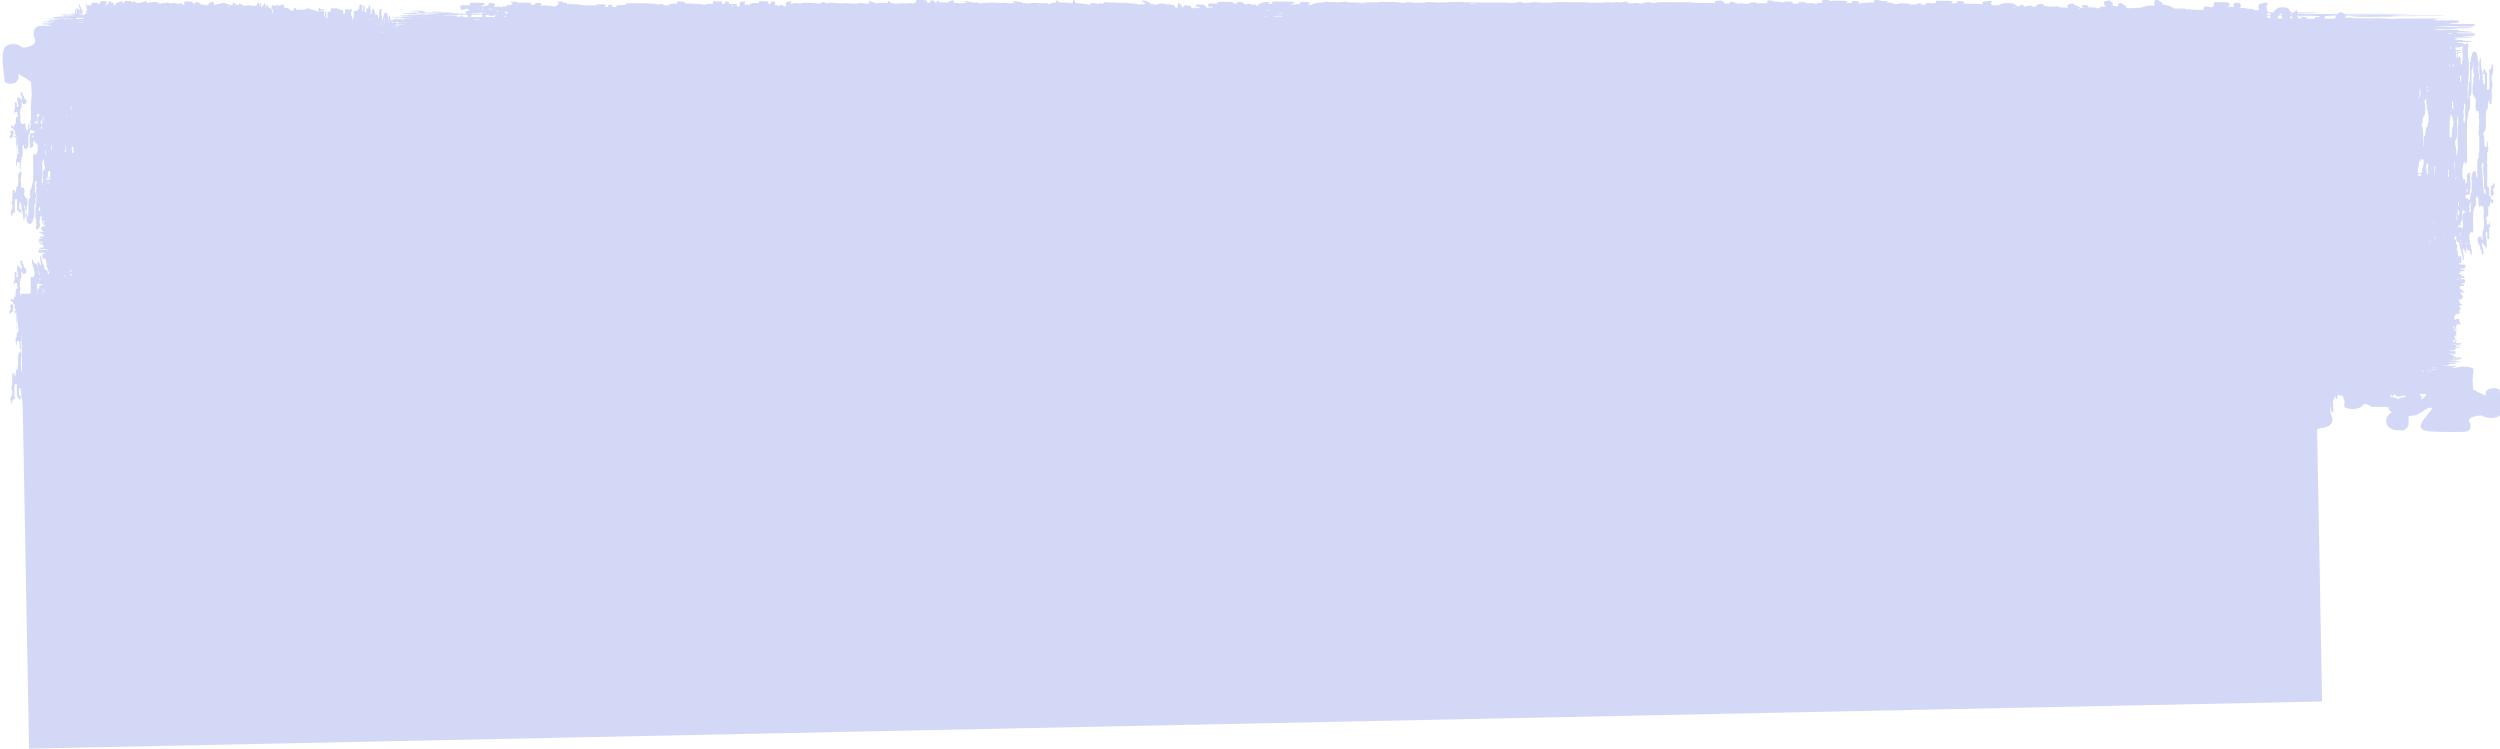 <svg xmlns="http://www.w3.org/2000/svg" xmlns:xlink="http://www.w3.org/1999/xlink" id="Layer_2" data-name="Layer 2" viewBox="0 0 1791.63 536.5"><defs><style>      .cls-1 {        fill: none;      }      .cls-2 {        clip-path: url(#clippath);      }      .cls-3 {        fill: #d3d8f6;      }    </style><clipPath id="clippath"><rect class="cls-1" width="1791.63" height="313.01"></rect></clipPath></defs><g id="Layer_1-2" data-name="Layer 1"><g class="cls-2"><g><path class="cls-3" d="m1272.45,1.49c-.7-.37-1.77-.75-3.42-1.06-.26-.06-.38-.19-.57-.25-2.85.37-1.4.87-2.02,1.31.13.25.25.5.38.81-2.98,0-6.08,0-6.58.19-.51,0-.95-.06-1.21-.12-.94-.25,1.27-.87-4.36-.44-.82.31-2.22.62-1.9.93-2.65,0-2.34-.62-5.95-.44-.25.19-.82.25-1.51.25v-.06c-.69-.37-1.77-.75-3.42-1.06-.25-.06-.44-.19-.57-.25-2.85.37-1.38.87-2.02,1.31h-.38c-.63-.12-1.58-.19-2.91-.19-.06-.06-.25-.12-.44-.19,0-.06-.06-.12-.19-.19.13-.19.19-.37.32-.62-.82-.31-1.64-.68-2.47-1-7.1.25-3.61,1.06-3.93,1.68h.06c-.19,0-.44.06-.57.12-1.14,0-2.28,0-3.11-.12h-7.66c-1.07-.19-3.16-.12-4.62-.19-.25-.06-.5-.12-.88-.19h-1.02c-1.71-.12-3.61-.12-5.51-.06,0,0-.13,0-.19-.06-.69,0-1.32,0-1.83.06-1.27-.12-3.35-.12-6.39-.12h-3.61c-.44,0-.94,0-1.45,0-2.15.12-5.51,0-5.51.5h-3.61c-.25-.25.77-.68-4.18-.37-.82.31-2.27.62-1.89.93-2.66,0-2.35-.62-6.02-.44-.38.25-1.64.31-3.04.31.32-.12-.51-.25-2.34-.37,0-.19,0-.31.06-.5,1.64-.12,2.02-.25-.82-.37-2.41.19-2.41.44-5.39.62-.12-.12-.25-.19-.56-.31-1.4-.12-2.28.12-3.35.25-.19-.06-.82-.12-3.35-.12-3.48,0-4.19.12-4.44.25h-6.96c-1.08,0-2.28,0-3.3-.06-.25-.06-.5-.12-.89-.19h-1.01c-2.28-.19-4.88-.06-7.34-.06-.95-.06-2.47-.12-4.56-.12-.7,0-1.9-.06-4.18-.06-1.58,0-2.47.12-3.35.19-1.65.06-3.73,0-4.62.25h-7.66c-2.09-.12-2.09-.31-7.28-.31,2.15.37-1.52.5-6.52.62v-.44c1.65-.12,2.03-.25-.82-.37-2.91.25-2.28.56-7.66.75h-1.52c-.32-.12.7-.31-3.54-.31h-6.2c-5.38,0-10.76,0-15.95-.12h-5.63c.25-.19.95-.37-4.87-.37-1.71,0-2.66.12-3.61.25-.13-.06-.25-.12-.38-.25-.06-.06-.13-.12-.19-.25-.38.12-.57.25-.63.44-1.39,0-2.41.12-3.48.25h-7.28c-.44,0-.76,0-1.08-.06-.06-.06-.19-.19-.25-.25-.44,0-.7.06-.95.12-.95-.06-2.21-.12-5-.12,2.28.44-2.03.56-7.59.62-.38-.19-1.01-.31-1.96-.44-1.01,0-2.03,0-3.04-.06-.95.19-1.39.31-1.58.5-1.46,0-2.72-.06-3.86-.12,0-.06-.06-.12-.32-.12-.76-.37-3.8-.44-10.06-.44h-4.3c-.76.06-1.14.19-1.33.31-2.72,0-5.38,0-8.04-.12-1.96,0-5.32,0-6.27.12-.95.19,1.2.25,4.18.25h3.35c-.57,0-1.08.12-1.39.25-.13.06-.19.12-.25.19h-6.27c2.41-.12,1.33-.37.63-.56-.19,0-3.8-.12-5.19-.12h-2.47c-.25-.19-.51-.37-.82-.56-.06-.06-.13-.12-.19-.25-.38.12-.57.25-.63.44-1.83-.06-2.97.31-4.62.31h-.44c-.76-.19-2.85-.25-6.71-.25h-.13c-.06-.06-.19-.19-.25-.25-.63,0-1.01.12-1.27.25h-1.27c-.89.12-1.01.25-1.08.37-.76,0-1.46.06-2.21.12-.7,0-1.39,0-1.52.25-1.2,0-1.9.25-2.78.44-.19.06-.38.19-.51.25-.63.19-1.2.44-1.83.62-.13,0-.19.12-.32.19-.44,0-.89-.06-1.27-.12,0,0-.06-.06-.13-.12h-.32c-.13,0-.25-.06-.44-.12h.38c1.58-.37,1.71-.81,1.39-1.25-.32-.25-1.01-.5-2.28-.62-1.01,0-2.03,0-3.04-.06-2.72.44-1.39,1.06-1.77,1.56-1.39,0-2.78,0-3.48.31-.25,0-.44,0-.7.12-1.27-.19-1.9,0-2.53.12,0,0-.06-.06-.13-.12.13,0,.19-.06.32-.12,4.62-1.93,3.99-2.12-7.6-2.12h-4.3c-1.96.19-1.39.56-1.58.87,1.33.62-.44.75-2.34.93-.06-.25-.19-.44-.25-.68h.19c.89-.25.95-.5,0-.75-1.52-.12-2.34.19-3.61.25-.89,0-1.46.12-1.9.31-.19.12-.32.19-.38.31,0,.12.06.25.19.37-.51,0-.95.12-1.33.19-.76.5-.76,1-.57,1.49-.38,0-.7-.06-1.08-.12,0-.31.06-.56.13-.87-.7-.12-1.52-.19-2.47-.19-.88.06-1.52.19-1.77.37h-.06c.13,0,.25-.06.38-.12.25-.12.32-.25.25-.37-.38-.19-1.01-.37-2.28-.25-.63.06-1.14.19-1.52.25-.63-.19-1.39-.31-2.34-.37.44-.25.63-.5.44-.75-.25-.19-.7-.37-1.58-.5h-2.09c-1.9.31-.95.81-1.2,1.18h-.44c-.25,0-.51-.12-.63-.25-.76,0-1.46,0-2.22-.06,1.71-.93.38-1-6.39-1h-2.98c-1.33.12-.95.44-1.08.62.89.5-.32.56-1.65.68h-1.01c-.32-.06-.76-.12-1.2-.19-1.01,0-1.96,0-2.6.19-1.01.68-.06,1.43,0,2.12.76.19,1.58.19,2.47,0,.19,0,.25-.12.38-.19.13.68-.25.93-.76,1.12h-.38v-.06c-.13-.12-.32-.25-.51-.31-.38,0-.76,0-1.01.31-.38-.06-.82-.12-1.39-.12-.13-.12-.32-.25-.76-.37,0-.44.25-.93-.95-1.25-.06-.19-.25-.31-.51-.44l-.13-.12h-.19c-.95-.19-2.47-.06-3.61-.12-1.65,0-1.65.37-1.65.75.06.5-.32,1.12,2.47,1,.19.56-.13.87-.76,1-.13-.06-.25-.19-.25-.25-.25,0-.44,0-.63-.12-.19,0-.19.12-.32.19-.51-.19-1.01-.44-1.58-.62v.81c-.76,0-1.58-.12-2.28-.12.13-1.06.25-2.12-4.94-1.99-.63.19-.89.44-.82.68.25.19.32.31.38.5,0,0-.06,0-.13-.06-.63.12-.82.31-.89.44-.13,0-.19.06-.25.12h-.13c.06-.31,0-.62,0-.93-.38-.75-.89-1.43-1.77-2.05-.13-.19-.19-.31-.32-.5-1.46.75-.7,1.74-1.01,2.68,0,.25,0,.5.06.75h-1.39c-.13-.06-.32-.12-.51-.25-.82-.31,0-.62.06-.93-.51-.62-2.59-.87-4.05-1.25h-2.28c-2.85-1-5.06-.62-7.03.31h-1.58c-.13-.19-.25-.37-.38-.56-.7.12-1.2.25-1.52.44-.44-.37-.89-.75-1.33-1.12.7-.62-1.77-.62-2.21-1.06-.51-.5-1.2-.93-3.04-.62-1.58.31.13.62.7.93,1.46.81,2.91,1.74-2.53,1.81-.63,0-1.27,0-1.9-.06-.57-.75-2.28-.68-3.99-.62h-.13c-2.47-.19-3.61-.75-7.66-.5-.89,0-.76.12-.51.19h-.19c0-.06-.32-.12-.82-.19-.95,0-2.09,0-2.47-.19-1.65,0-3.23,0-4.87-.06,0,0-1.14-.31-2.98-.31.13.12.25.25.38.44-.25,0-.51.06-.76.12-.32.19,0,.31.38.44-.63,0-1.33.06-1.96.12-.13-.06-.25-.12-.44-.19h-.95c-.32.12-.44.25-.51.37-.51,0-.89.12-1.2.25h-.13c.38-.68-.38-.75-3.1-.75h-1.33c-.57.12-.44.44-.51.62.19.19.19.31.06.44h-1.58c-.95-.19-.44-.44-2.66-.5-.44,0-.95-.12-1.39-.19-1.84-.12-2.91-.44-4.94-.56-.25-.68-.57-1.31-1.08-1.87-.06-.19-.13-.31-.19-.5-.82.62-.57,1.56-.63,2.37h-.82c-2.09,0,1.46.44-1.2.44.76-.12.76-.31-.32-.44-.95,0-2.09,0-2.47-.19-1.65,0-3.23,0-4.87-.06,0,0-.25-.19-.63-.25-.19-.44-.38-.87-.51-1.31-1.08.25-1.39.68-1.46,1.25h-.32c.13.12.19.25.32.37v.06c-.25,0-.51,0-.7.12-.06,0-.13.06-.13.12-.19-.06-.32-.12-.51-.19-.13-.06-.25-.19-.32-.25-.89.19-1.01.44-1.01.68h-1.01c-.38.19-.51.37-.51.56-.13,0-.25-.06-.51-.06-.19-.06-.44-.12-.76-.19-.13-.31-1.08-.37-3.16-.37h-2.91c-3.1-.5-5.57-.31-7.66.12h-1.77c-.13-.12-.25-.19-.44-.31-.76,0-1.33.12-1.71.19-.51-.19-.95-.37-1.46-.56.76-.31-1.96-.31-2.41-.5-.57-.25-1.33-.5-3.35-.31-1.27.12-.57.25.13.37,0,.31-.06.68-.19,1h-4.05c-.38-.25-1.2-.31-2.22-.31,0,0-.13-.06-.13-.12-.13,0-.25.06-.38.12h-5.32c-.51-.06-.95-.12-1.46-.19-2.66-.12-4.43.06-6.39.25-1.46,0-2.72.12-3.92.37-.63-.12-.82-.37-1.46-.5-.44-.19-1.52-.19-2.59-.12-.38,0-.76,0-1.2.06-.06,0-.19-.06-.25-.12.76-.31-1.96-.31-2.41-.5-.57-.25-1.33-.5-3.35-.31-1.71.12.13.31.76.5.76.19,1.46.37,1.46.56-1.52,0-2.91.12-3.35.31h-2.97c-.51-.31-1.9-.37-3.42-.31.32-.56.32-1.12-.25-1.68-1.14-.44-1.71.5-2.66.62-.63.12-1.08.44-1.39.81v.19h-.32c-.51-.06-.95-.12-1.46-.19-1.58-.06-2.78,0-3.99,0-.25-.37-.63-.75-1.27-1.06-.06-.06-.13-.19-.19-.25-1.01.37-.51.87-.76,1.31v.12h-1.2v-.19c-.19-.56-.51-1.06-1.14-1.31-.51,0-1.01-.06-1.58-.12-.82.56-.89,1.25-.89,1.93-.25-.12-.44-.19-.76-.25-.25-.12-.76-.12-1.33-.12C664.83.19,663.44,0,659.26,0c-.7,0-1.46,0-2.15,0-1.01.44-.7,1.18-.82,1.81,0,.12,0,.19.06.25-1.08.06-1.83.19-1.83.5h-.13c-.13-.06-.44-.12-1.08-.12,0-.19.38-.31-1.46-.31-1.08,0-1.08.12-1.14.31h-3.23c-.13,0-.32-.06-.51-.12h-1.9c-.25,0-.44.12-.57.19h-3.16c-.38-.19-1.39-.25-3.04-.31v-.25c-.25-.37-.63-.75-1.2-1.06-.06-.06-.13-.19-.19-.25-1.01.37-.51.87-.76,1.31v.12h-3.04c-1.9-.12-3.67,0-5.51.31-.44-.37-1.46-.75-3.04-1.06-.13-.12-.25-.31-.38-.44-2.53.25-1.27,1.06-1.39,1.68v.06h-.13c-1.14-.12-3.04,0-4.56-.06-.38-.19.89-.5-1.52-.44-1.52,0-.95.31-1.27.44h-4.87c-.95-.12-2.03-.19-3.1-.19-.13,0-.19-.12-.38-.19-1.08-.12-1.77.06-2.6.19h-4.24c-2.72-.56-5.32-.5-7.85,0-.44-.37-1.46-.75-3.1-1.06,0,.31-.25.62-.57.93h-1.2c-.44.12-.7.25-.89.37-.32-.12-.82-.25-1.96-.25h-.89c-.63-.25-2.53-.31-6.14-.31h-2.66c-.7.12-.89.25-.95.44h-1.83c-.13-.06-.13-.19-.38-.25-1.39-.19-2.15.25-3.29.31-.76,0-1.27.19-1.65.37,0-.31-.13-.62-.13-.87h.13c.57-.31.57-.68,0-1-.95-.19-1.46.25-2.28.31-.57,0-.89.19-1.14.44-.13.12-.19.31-.25.44,0,.25,0,.44.19.68.38.56,0,1.12-.25,1.68h-.06c-.32,0-.38,0-.57.06h-.57c-.13,0-.25,0-.38.06v-.87c-.44-.25-.95-.25-1.58-.25-.57.06-.95.25-1.14.56-.44,0-.82-.12-1.08-.31h-2.41c.25-.25.32-.5.19-.81,0,0-.13-.12-.19-.19.32-.31.44-.68.32-1.06-.13-.31-.44-.5-1.01-.68-.44,0-.89,0-1.33-.06-.89.37-.76.81-.76,1.31h-.38c-.44.12-.7.25-.89.37-.19-.06-.51-.12-1.01-.19,1.27-1.43.57-1.62-3.86-1.62h-1.84c-.82.19-.63.56-.7.93.13.12.19.25.19.37h-4.49c-.63.12-.82.25-.89.37h-.82c-.57.19-.38.44-.44.68v.06h-3.61v-.25c0-.31-.13-.68-.19-1h.13c.57-.31.57-.68,0-1-.95-.19-1.46.25-2.28.31-.57,0-.89.19-1.14.44-.13.12-.19.31-.25.44,0,.25,0,.44.19.68.38.56,0,1.12-.25,1.68h-.06c-1.33.06-1.52.25-1.39.44h-.13c0-.37,0-.81.06-1.18-.38-.19-.89-.25-1.39-.25.82-.12,1.33-.25,1.01-.56-.32-.31-1.58-.25-2.66-.25-1.33-.12-2.22,0-3.16.19.44-.37.44-.75.32-1.12-.13-.31-.44-.5-1.01-.68-.44,0-.89,0-1.33-.06-1.2.5-.57,1.12-.76,1.68h-2.41c1.58-1.68,1.01-1.87-3.61-1.87-.63,0-1.2,0-1.84,0-.82.19-.63.56-.7.93.57.68-.19.81-1.01,1h-.63c-.19-.12-.44-.19-.76-.25-.63,0-1.2,0-1.58.25v.12c-.95.12-1.9.19-2.59.44-.32-.19-.82-.37-1.71-.5-.82,0-1.65,0-2.47-.06-3.17-.37-6.39-.37-9.68-.37.25-.12.44-.25.51-.44-.32-.81-1.84-1.18-5.38-.93-.7.12-.82.31-.44.5.06.25.13.44.19.68.19.06.38.19.57.25h-2.47c-.89,0-1.27.12-1.52.25-1.65,0-2.41.25-2.41.62.06.12.19.25.25.31h-.76c-1.33,0-2.66-.06-3.42.06v-.5c-.44-.19-.89-.37-1.33-.56-1.08.19-2.34.25-3.1.5-.25-.19-.57-.31-1.01-.5-.82,0-1.65-.06-2.41-.12h-.76c-2.85-.31-5.82-.37-8.86-.37h-6.46c-.06,0-.13,0-.19.06h-1.14c-3.29.06-.13,1.37-4.43,1.31-2.09,0-4.37-.12-3.99.62-.38.31-.51.56-.51.87-.13-.06-.51-.12-1.33-.12h-1.33c.25-.31.25-.62.19-1-.13-.31-.44-.5-1.01-.68-.44,0-.89,0-1.33-.06-1.2.5-.57,1.12-.76,1.68,0,0-.57,0-.76.06-.38,0-.82,0-1.27-.06,0-.06-.06-.12-.19-.19,1.33-1.49.7-1.68-3.8-1.68h-1.83c-.76.19-.63.5-.63.81-2.47-.19-5.25,0-7.91,0-.25,0-.57-.12-.82-.19-.57,0-1.14,0-1.71-.06-.95-.62-6.33-.5-9.37-.75h-1.65c.7-.31.63-.62-.25-.93-.95-.12-1.58,0-2.22.12-.13,0-.19-.12-.32-.12.19,0,.38,0,.57-.06.32-.06.44-.19.51-.25-.25-.37-1.52-.62-4.56-.44-.57.06-.7.12-.38.25,0,.12.13.25.19.31.32.06.57.19,1.08.25v.62c-.13,0-.19.06-.32.12-.19.12-.32.31-.38.44v.19c-.95.12-.44.31-.82.44v.37c-.51.12-1.08.31-1.58.44h-.95c0-.19-.51-.37-1.33-.5-2.41-.31-5.13-.19-7.79-.19.7-.37.82-.75.63-1.18-.19-.31-.7-.5-1.52-.68-.7,0-1.39,0-2.03-.06-1.71.44-1.08,1-1.14,1.56-.63-.19-1.84-.31-3.16-.37,1.52-1.25.13-1.37-6.33-1.37h-2.85c-.44.06-.63.12-.82.25-.06,0-.19-.06-.25-.12.19,0,.38,0,.57-.06.32-.06.44-.19.51-.25-.25-.37-1.52-.62-4.56-.44-.57.06-.7.12-.38.25,0,.12.13.25.19.31.32.06.57.19,1.08.25v.62c-.13,0-.19.06-.32.12-.19.12-.32.31-.38.44v.19c-.25,0-.38.06-.51.12h-.19c-1.01,0-1.9,0-2.53.25-.25.25-.38.56-.44.81h-1.39c-.89.06-1.52.25-1.77.56-.7,0-1.33-.12-1.71-.31h-3.35.06-.44c0-.25-.13-.44-.76-.56h.25c1.08-.37,1.14-.87.95-1.37-.19-.31-.7-.5-1.52-.68-.7,0-1.39,0-2.03-.06-1.84.5-.89,1.12-1.2,1.68-.95,0-1.83,0-2.34.37-.89.12-1.84.87-2.72.56.19-.19.38-.37.7-.56,3.1-2.05,2.66-2.24-5.13-2.24h-2.85c-1.27.19-.95.56-1.08.93.89.68-.32.81-1.58,1h-.95c-.32-.12-.76-.19-1.2-.25-1.01,0-1.9,0-2.53.25-1.01,1-.06,1.99,0,2.99.7.25,1.52.25,2.41.06.63-.25.82-.5.44-.81.95.25,2.09.44,2.85.75,0,.31.13.68.19,1h-2.34c-.25,0-.44,0-.7.06,0,.19.19.37.95.56,0,.37-.89.87.89,1.18h-6.96c.13,0,0-.12-.38-.12-.95-.06-2.03-.06-3.23-.12-1.77,0-2.72-.06-3.73-.19h.63c3.61.06,2.85-.12,2.47-.31h-3.73.13-7.34c-.89-.12-2.34-.12-3.67-.06-.89,0-1.71.06-2.6.12h-3.23c-.19,0-.38,0-.57-.06.76,0,1.46,0,2.22-.12v-.12c-.82-.25-.06-.68-2.72-.62,1.01-.12,0-.31-2.41-.44h-1.71c-1.14,0-2.34.06-3.48.12-1.2.12-1.2.19,0,.31,1.96,0,3.99,0,5.7.12,0,.25.25.44,1.39.62h.51c-.89,0-1.96,0-3.1-.06-1.52,0-3.54,0-3.42.25h2.22c1.96,0,1.08.19,1.65.31.7.06,1.58.06,2.53,0h11.9c0,.12.06.19.13.31h-12.15c-.13,0-.25.12-.38.19-2.78,0-1.77.19-2.15.31h3.54c0-.06.06-.12.13-.19h7.34v.19h-.7c-1.08,0-2.22,0-2.98.12h-4.87c-3.04.25-7.6.12-10.95.31,1.27.12,3.04.12,4.75.12h7.22c.82,0,1.58,0,2.15-.06,1.14,0,2.28,0,3.48.06h-5.25c-1.46,0-2.85.06-4.3.12h-5.19c-1.58.12-3.92.12-5.51.25-.32,0-.63.06-.95.12-.57.31-.51.56,3.54.62h-.13c.95.06,1.96.12,3.16.12,0,0,.25.06.95.12h14.11c.13,0,.25,0,.38.06h4.56-29.3c-1.2-.06-2.41-.06-3.67,0-.76.12.95.19,1.14.31.19.06.76.12,1.52.19h3.8v.75h-1.33c.38,0,.89.06,1.33.12v.25h-2.47c-.06-.37-.19-.68-.63-.68v.68h-.57c-1.01,0-1.84,0-2.41.12-.06.06-.19.12-.25.19.76.06,1.71.12,2.66.12-.32,0-.63,0-.95.06-.38,0-.82.12-1.2.19h-.06c-.32,0-.44.06-.57.12h-1.2v-.19h.32v-.12h-.38c-.19-1.12-.13-2.37-.51-3.36-.44.56-.44,1.37-.51,2.18v1.18h-.44c.13-.44.19-.87.13-1.37,0-.25-.13-.44-.19-.68-.38-.68-.32-1.74-.7-2.49-.13-.12-.25-.31-.38-.44-.95-.25-1.77-.25-2.09,1.62-.25.44-.38.87-.38,1.43-.13,0-.25.12-.32.44v1.49h-.57v-1.18c0-.62,0-1.43-.32-1.68,0-.19-.06-.31-.13-.5v-1.12c0-.56,0-1.12-.06-1.62.32-.56.32-1.12,0-1.68-.44-.31-.7.44-1.01.5-.25.06-.44.31-.57.68,0,.25-.13.5-.13.75,0,.37,0,.75.06,1.12.19,1.12,0,2.18-.19,3.24-.13.87-.44.31-.63.12v-1.93c-.19-.37-.44-.44-.7-.37-.13.06-.25.19-.38.37,0-.75-.13-1.49-.25-2.12-.32.62-.32,1.49-.32,2.3,0,0,0-.12-.06-.19h-.19c0-.25-.06-.44-.13-.68-.32-.81-.19-1.99-.51-2.8-.06-.19-.19-.31-.25-.5h-.13c-.06-.12-.13-.25-.25-.37-.19,0-.38-.06-.63-.12-.25.37-.32.87-.38,1.31-.06.25-.13.62-.19,1,0,0-.13.37-.19.56-.13.06-.25.19-.38.5-.19.12-.32.62-.51.87,0-.31,0-.62-.06-.93.63-2.43.76-3.17-.19-3.42v-.68c.25-.62.25-1.25,0-1.93-.32-.37-.51.5-.76.56-.19.12-.32.37-.38.75,0,.25-.06.56-.06.81v.25h-1.01c-.38.31-.25.93-.32,1.49.25.93,0,1.31-.38,1.49,0-.12-.06-.19-.13-.37h-.7v-.12h-.06c0-.44,0-.81-.13-1.06.19-.75.25-1.56.19-2.43,0-.5-.13-.93-.32-1.25-.13,0-.32-.06-.44-.12-.38.87-.19,2.05-.25,3.11,0,0-.38.06-.51.62-.19.19-.38,1.56-.57,1,0-.31.06-.68.13-1,.63-3.74.57-4.11-1.08-4.11h-.63c-.25.37-.19,1.06-.25,1.68.19,1.18-.06,1.49-.32,1.81h-.19v-.06c-.06-.19-.13-.31-.25-.44-.19-.06-.38,0-.51.5,0,.44-.06.87-.06,1.37-.13,0-.32-.12-.44-.31-1.08.19-3.1-.87-2.03,2.3-.19.37-.19.75,0,1.12h.19v.12c-.38.44-.44.93-.51,1.49-.19,0-.32.12-.44.44v1h-.38c-.25-1,.32-2.43-.82-2.93v-.93c0-.12-.06-.25-.13-.31,0-.56-.06-1.12-.13-1.74.57-.19,1.08-.44.95-1.31-.13-.62-.51-.5-.89-.5-.57-.37-.89.44-1.39.56-.32-.75-.89-.44-1.39-.56l-.13-.19c-.13,0-.19.12-.32.19-.63-.06-.95.31-.95,1.12,0,.19,0,.44.06.62v1.18c-.44.19-.95.37-1.39.62v-2.43c-.13-.31-.32-.62-.44-1-.38.31-.76.44-1.01.93-.13-.37-.25-.68-.57-.93-.25,0-.57-.06-.82-.12-1.58-1.06-3.29-.56-4.94-.5-.06-.19-.19-.37-.32-.5,0-.12-.13-.31-.13-.44-.32.31-.38.68-.44,1.12-.63.5.06,2.37-1.2,2.24-.7-.06-1.46-.25-1.33,1.18-.25,1.06-.19,2.18-.13,3.24h-.95v-1.31c.19-.68.19-1.43.13-2.18,0-.5-.13-.93-.32-1.25-.13,0-.32-.06-.44-.12-.38.87-.19,2.05-.25,3.11,0,0-.32.06-.44.44-.19.06-.32.19-.32.31,0,0-.06-.06-.13-.12.63-3.74.57-4.05-1.08-4.05h-.63c-.19.25-.19.75-.19,1.18-.06,0-.13,0-.25-.06,0-.44,0-.81.06-1.25-.19-.62-.38-1.25-.57-1.87-1.58.44-.95,1.81-.95,2.93-1.08-1.25-5.19-1.68-7.47-2.68-1.27-.56-1.27.37-1.71.68-1.14.25-2.41.44-3.86.31-.57-.12-1.2-.19-1.9-.12-.19,0-.38.12-.51.12h-.76c.13-.5.13-1-.13-1.49-.51-.37-.76.5-1.14.56-.25.12-.44.37-.63.75,0,.25-.06.5-.13.68-.06.12-.32.25-.89.31-.13-.25-.19-.5-1.14-.56-.19-.06-.38-.12-.51-.19v-.12c.25-.25.25-.44-.32-.62-.38-.19-.82-.37-1.33-.44,0-.06-.13-.19-.19-.25-.25,0-.44-.06-.7-.12,0,.06-.06.12-.13.25h-.82c.13-.62-1.52-1.18-.57-1.87.25-.19-.25-.75-1.65-.62-1.2.12-.76.5-.89.81h-5.06c0-.19.13-.37,0-.56-.32-.19-.51.19-.76.25-.19,0-.32.19-.38.31,0,.12-.06.25-.06.37v1.06s0,.06-.13.12h.13c0,.31-.13.68-.19,1-.13.44-.32.19-.51.06v-1c-.13-.19-.32-.25-.57-.19-.13,0-.19.12-.25.19,0-.37-.06-.75-.19-1.06-.25.31-.25.75-.25,1.18v-.06h-.13s0-.25-.13-.31c-.19-.37-.19-1-.38-1.43-.06-.06-.13-.19-.19-.25h-.06c0-.06-.13-.12-.19-.19h-.44c-.19.19-.25.44-.25.68,0,.12-.13.31-.13.5,0,0-.13.19-.13.25-.13,0-.19.12-.25.25-.13,0-.25.31-.38.44v-.44c.51-1.18.57-1.62-.13-1.74v-.31c.19-.31.19-.62,0-.93-.25-.19-.38.25-.57.31-.13,0-.25.19-.32.37v.56h-.76c-.32.19-.19.5-.25.75.19.5,0,.62-.25.75,0,0-.06-.12-.06-.19h-.63c0-.19,0-.37-.13-.56.19-.37.19-.81.13-1.25,0-.25-.13-.5-.25-.62-.13,0-.19,0-.32-.06-.32.44-.13,1-.19,1.56-.13,0-.32,0-.38.31,0,0-.06.06-.13.12,0,0-.13-.06-.19-.12.51-1.87.44-2.05-.82-2.05h-.44c-.19.19-.13.5-.19.81.13.62,0,.75-.25.87h-.13c0-.12-.13-.19-.19-.19-.19,0-.32,0-.38.25v.19c-.13,0-.32.06-.44.12h-2.53v-.12c-.06-.31-.38-.25-.7-.25-.25-.12-.44,0-.63.12-.19,0-.32,0-.51-.06,0-.06,0-.12-.06-.25-.25-.12-.44.06-.63.19h-.25s-.06-.06-.13-.06-.19,0-.25.06c-.25,0-.44,0-.57.12-.51.12-.95.19-1.27.19,0-.06-.13-.19-.19-.25-.13.06-.32.12-.51.25-.06-.06-.13-.12-.19-.25h-.06c0-.06-.13-.12-.19-.19h-.44c-.19-.31-.25-.62-1.01-.68h-.38c0-.25.13-.44,0-.68-.25-.19-.38.25-.57.31-.13,0-.25.19-.32.37-.76.06-.82.31-.82.56h-1.08v-.62c0-.25-.13-.5-.25-.62-.13,0-.19,0-.32-.06-.25.44-.19.93-.19,1.43v.12h-.57c.38-1.56.25-1.74-.89-1.74h-.44c-.19.19-.13.5-.19.81.13.62,0,.75-.25.87h-.13c0-.12-.13-.19-.19-.19h-.25c-.25-.12-.89-.12-1.39-.19h-.06c-.13-.12-.38-.19-.76-.31-2.03-.19-3.1-2.05-6.14-.31-.89,0-1.77-.06-2.15.31-.32.12-.63.25-1.01.31h-1.52c.51-.68.51-1.43,0-2.12-.89-.44-1.33.5-2.09.62-.51.12-.82.44-1.08.87,0,.12,0,.25-.06.31-.25,0-.44.31-.7.31-.19,0-.38.19-.44.37,0,.12-.06.25-.06.37-.06.06-.25.12-.7.19-.06-.12-.19-.25-.82-.31-.19,0-.38-.12-.57-.12h.13s.06,0,.13-.06c.25,0,.57.06,1.14.06s.82-.12.76-.25c0-.19-.89-.25-1.52-.25-.95,0-.76.12-.76.19-.19-.06-.51-.12-.82-.19v-.12h-.19l-.06-.06c-.19,0-.32,0-.51-.06,0,0-.06.06-.06.12h-.63c.13-.31-1.14-.56-.44-.93.19-.06-.19-.31-1.08-.31-.13-.25-.32-.44-.63-.56l-1.2-.12s-.32.37-.44.56c-.32,0-.44.19-.7.31h.57c0,.12-.06.19-.06.31h-1.58c.13-1.31-1.01-1.49-4.05-1.49h-1.71c-.76.44-.57,1.18-.63,1.87,0,.12.06.19.06.31-.25,0-.44.31-.7.31-.19,0-.32.12-.38.25,0-.19-.13-.31-.19-.5v-.37c.06-.12.25-.31-.38-.31h-.32s-.13-.06-.25-.12c-.57-.19-1.46-.06-2.09,0h-2.09s.06-.06.19-.12c.19-.06-.19-.37-1.2-.31-.63,0-.63.12-.63.25h-.7c-3.16.44-1.77-.44-3.1-.5-1.9,0-1.58.25-1.46.44,0,0-.57.06-.89.12-.89-.19-1.84-.19-2.22.06-.32.19-.7.25-1.58.25-.57-.25.63-.56-.82-.81-1.52-.12-2.34-1-4.68-.19-.63,0-1.39,0-1.58.12-.63.12-1.33.31-1.96.44v-.31c.51-.37.51-.68,0-1.06-.63-.19-1.01.25-1.58.31-.38,0-.63.19-.82.44h-.06c-1.9,0-1.58.25-1.46.44-.32,0-.57.06-.89.12-.57-.12-1.08-.19-1.52-.12-.57-.19-.95.19-1.39.31v-.68c-.13-.31-.32-.5-.7-.68-.32,0-.63,0-.89-.06-.44.25-.51.56-.51.81-.38-.06-.76-.19-1.14-.31,0-.62-.82-.75-3.04-.75-.44,0-.82,0-1.27,0-.57.19-.44.56-.44.93,0,0,0,.06.06.12-.63.12-1.2.25-1.84.44v-.25c.51-.37.51-.68,0-1.06-.63-.19-1.01.25-1.58.31-.38,0-.63.19-.82.44,0,.06,0,.19-.06.25h-1.65c-.57.19-.44.56-.44.93.19.31.19.5.06.62h-.25c-.32.06-.51.19-.7.37h-.32c-.13-.12-.32-.19-.51-.25h-.06v-.44c.51-.37.51-.68,0-1.06-.57-.19-.95.19-1.39.31v-.68c-.13-.31-.32-.5-.7-.68-.32,0-.63,0-.89-.06-.82.5-.38,1.12-.51,1.74-.38,0-.82,0-1.01.37-.38.12-.82.87-1.2.56.06-.19.19-.37.32-.56,1.39-2.05,1.2-2.24-2.28-2.24h-1.27c-.57.19-.44.56-.44.93.06.19.13.31.13.37-.25.12-.38.31-.44.5-.13,0-.25.06-.38.12h-.44c-.13-.06-.25-.12-.44-.19-.13-.44-1.01-.56-3.04-.56h-1.27c-.57.19-.44.56-.44.93.38.68-.13.87-.7,1h-.44c-.13-.12-.32-.19-.51-.25-.44,0-.82,0-1.14.25-.06.19-.13.31-.13.5h-.06v-.44c-.13-.37-.25-.68-.44-1,0-.06,0-.19-.06-.25-.38.37-.19.87-.25,1.31v.93c.06,0,.13.06.19.12,0,0,.13.62.13.87-.06.5,0,.93.51,1.06v.31h-.38c-.19.25-.38.44-.63.68,0,.31.06.62.13.93v.62s.25.5-1.2.5c-.06,0-.19,0-.25.06.57.19.7.37.76.62-.44,0-.95,0-1.46-.06-1.01,0-1.58-.06-2.15-.19h.38c2.09.06,1.65-.12,1.39-.31h-2.28v-1.62c.06.19.19.31.38.37,0,0,.06,0,.13-.06v1.06h.57c.19.06.32.06.51,0,.89-.62,1.01-1.43.44-2.37v-.62h-.57c-.13-.31-.19-.68-.32-1,0-.5,0-.93-.57-1,0-.12,0-.19-.06-.25v-.68c-.13-.31-.25-.62-.32-.93-.95.25-.51,1.06-.51,1.62.19.87.82,1.68.51,2.61-.06.12-.13.31-.19.44,0-.12-.06-.31-.19-.44-.38-.56-1.08-.81-1.2-1.62-.06,0-.19,0-.25-.12-.32.31-.38.81-.38,1.25v1.06c0,.25,0,.5.06.75.06.31.13.68.19,1.06h-.57v-.62c-.06,0-.13-.06-.19-.12v-1.31c0-.31-.06-.62-.13-.93h-.51c0,.75,0,1.49-.06,2.3v.68c-1.2,0-2.34,0-2.34.31.51.12,1.27.12,2.03.12h.32v.19h-.95c-.51-.12-1.33-.06-2.15-.06-.51,0-1.01.06-1.52.12h-1.9c-.57-.12-1.46-.19-2.47-.19-.89,0-2.03,0-1.96.19h1.27c1.14,0,.63.19.95.25.38.06.95.06,1.46,0h6.84c0,.12,0,.19.06.31h-6.96c-.06,0-.13.12-.25.19-1.58,0-1.01.19-1.27.31h2.03v-.19h4.24v.19h-.38c-.63,0-1.27,0-1.71.12h-2.78c-1.77.25-4.37.12-6.33.31.7.12,1.71.12,2.78.12h4.18c.44,0,.95,0,1.27-.06.63,0,1.33,0,2.03.06h-3.04c-.82,0-1.65.06-2.47.12h-2.91c-.89.12-2.28.06-3.16.19-.19,0-.38.06-.57.12-.32.25-.32.5,2.09.62.44.06,1.08.06,1.77.06,0,0,.13.06.51.12h7.85s-.06,0-.06.06h.82v.12h-1.71c-.76,0-1.52-.06-2.34-.06h-4.18c-.82,0-1.84,0-2.15.06h-4.18c-.7-.06-1.39-.06-2.09,0-.44.12.57.19.63.31.13.06.44.12.89.19h6.52c1.14,0,.38.12.19.19h-2.47c-.44,0-.57.12-.44.19.13,0,.25.06.51.12-.95,0-1.9,0-2.72.06.76.06,1.9.12,2.97.12h-1.14c-1.01.06-2.59.06-3.61.12h-.63v.06h-.06c-.19,0-.32,0-.44.06,0,0-.06.12-.13.19.51.06,1.08.12,1.71.12h1.9c.06,0,.25.06.63.12.13,0,.82.12,1.14.12h-1.14c-3.1-.19-4.11-.25-4.43,0h-3.29c-.51.12.63.12.76.25.13,0,.44.06,1.01.12h1.39v.25c.44.12,1.2.06,1.9.06,1.2-.06,1.65,0,1.9.12h-.51v.19h-1.58c-.95-.06-2.03-.06-3.16,0-.63,0-1.2,0-1.58.12,0,0-.13.06-.19.12,1.14.12,2.6,0,3.99.06,0,0,.13.12.82.12.25,0,2.03.12,1.33.19h-1.27c-4.81-.19-5.25-.19-5.25.31v.19c.51.06,1.33,0,2.15.06,1.52,0,1.96,0,2.28.12h-.13c-.25,0-.44,0-.51.06-.13.06,0,.12.63.19h1.71c-.06,0-.19.06-.38.12.13.12-.06.31,0,.44-2.85,0-5.76,0-8.61.12-4.3,1.68-3.16,4.73-3.48,7.41,2.97,5.42-1.01,6.79-5.32,7.97-1.08.06-2.15.06-3.23.06v-.37c-1.08-.87-2.41-1.49-3.99-1.87-3.35-.37-6.33-.12-8.35,2.18-3.29,8.16-.25,16.37,0,24.53,2.34,1.99,5.06,1.93,7.97.68,2.09-2.12,2.66-4.23,1.52-6.35,3.23,1.93,6.9,3.49,9.43,6.04.19,2.8.38,5.54.57,8.34-.25,3.74-.57,7.47-.82,11.21.06,0,.19.12.25.19v4.48c0,1-.06,2.05-.13,3.05,0,.12-.06.31-.13.44-.57.62-.82,1.31-.89,2.05h-.25c-.7.37-.7.93-.76,1.56,0,.68,0,1.37.57,1.93-.25,0-.44,0-.63.19-.13.19-.25.37-.32.56-.06.44-.13.81-.13,1.25-.06-.56-.32-1.06-.82-1.25,0-.19-.06-.31-.25-.44,0-.12,0-.25-.13-.31,0-.56,0-1.12.06-1.68-.19-.75-.38-1.56-.57-2.3-.63.25-.95.62-1.01,1.18-.06-.25-.19-.5-.51-.75-.19-.06-.38-.06-.57,0-.95.44-.7-.44-1.01-.68,0,0-.06-.12-.13-.12.13-.12.19-.31.19-.5,0-.25-.13-.5-.32-.62.13-.12.13-.31.06-.44,0-.19-.06-.37-.13-.56.13-.12.19-.31.25-.44,0-.25,0-.5-.19-.75.57-.62.44-1.25-.13-1.87v-3.05c.06-.12.13-.31.25-.44.19-.44.25-.87-.13-1.24h.13c.25,0,.44-.12.57-.31.51-1.06.25-2.12.32-3.24v-1.37c.13.19.25.37.57.44.06,0,.13-.06.19-.06v1.25h.89v.06c.25.06.51.06.76,0,1.39-.75,1.58-1.74.7-2.93,0-.25,0-.5-.06-.75-.32,0-.57,0-.89-.06-.13-.44-.32-.81-.44-1.25,0-.62,0-1.12-.89-1.25,0-.12-.06-.25-.13-.31,0-.25,0-.56.06-.81-.19-.37-.32-.75-.51-1.18-1.52.31-.76,1.25-.82,1.99.32,1.06,1.2,2.05.82,3.24-.13.19-.19.37-.25.56,0-.19-.06-.37-.25-.56-.57-.68-1.71-1-1.84-1.99-.13,0-.25-.06-.38-.12-.51.44-.57.93-.57,1.49v1.25c0,.31,0,.62.13.93.13.56.32,1.18.38,1.74,0,.37.13.81.32,1.18l.06.06c-.32.25-.51.56-.63.87-.25-.06-.44-.19-.7-.25,0-.68.13-1.37.13-2.05,0-.12-.13-.25-.19-.31v-.75s-.76,0-1.33-.06c0,.68,0,1.37.06,1.99,0,.12-.13.25-.13.37-.13.37.13.68.44.87-.44.31-.25.75-.25,1.12,0,.12-.13.25-.13.37,0,.25,0,.5.06.81h-1.01s.7,0,.57,0c-.44.37-.44.81-.13,1.25,0,.37,0,.75.06,1.18,0,0,0,.06.19.12.13,0,.19,0,.25-.12,0-.37.06-.75.13-1.12h.89s.06,0,.13-.06c.06.06.19.12.32.19h.32v1.06c0,.56.06,1.12.57,1.56-.19.19-.19.37-.06.56h-.38c-1.9.93-.82,2.55-1.14,3.86,0,.5-.13.93-.19,1.43-.25,0-.44,0-.63.12-.32.31-.38.68-.44,1.06,0,.56-.38.87-.76,1.25,0-.06,0-.12-.13-.19.38-1.18-.57-.93-1.33-.81v1.25h-.13l1.9.75v1.18s-1.84.25-1.84.37c-.57.31-.44.75-.38,1.18.13.31.32.56.44.87,0,.37,0,.68-.06,1.06h-.19c-.63.31-.76.87-.76,1.43.13.5,0,1.18,1.01,1.12,0-.25.06-.5.13-.75.13-.62.82-.37,1.27-.56.38-.25.32-.5.13-.81,0,0-.06,0-.13-.06,0-.5,0-.93.44-1.43v-1.31c-.44-.37-.38-.75-.32-1.12h1.33v3.67c0,.12.06.25.13.31.25,0,.51.06.82.12,0,.44.25.56.51.62,0,1.43-.06,2.93-.13,4.36,0,1.37.06,2.74.13,4.11,0,.25-.13.5-.19.75-.13.81.13,1.31.51,1.81-.51.62-.32,1.49-.25,2.3,0,.25-.13.56-.19.81,0,.5.06,1.06.13,1.56h-.51c-.51.75-.51,1.56-.13,2.43,0,.75,0,1.56.06,2.3,0,.06,0,.12.19.19.13,0,.19,0,.32-.31,0-.75.06-1.43.13-2.18.32,0,.7,0,1.01-.06,0,0,.06-.12.13-.12.13.12.25.31.38.44.13.06.25.06.38.12v2.18c0,1.12.06,2.24.7,3.11-.19.37-.25.75-.13,1.12h-.38c-2.15,1.93-.89,5.1-1.27,7.72,0,.93-.13,1.87-.25,2.8-.25-.06-.51,0-.76.25-.38.62-.44,1.37-.51,2.12,0,1.18-.44,1.8-.89,2.49,0-.19,0-.31-.13-.44.38-2.36-.63-1.87-1.52-1.62v2.43h-.13v3.98c0,.25.06.5,0,.75-.63.62-.51,1.56-.44,2.43.19.56.32,1.12.51,1.68,0,.68-.06,1.43-.13,2.12h-.19c-.76.62-.82,1.68-.89,2.8.19,1,0,2.3,1.14,2.24,0-.5.06-1,.13-1.43.19-1.31.95-.75,1.46-1.06.44-.5.38-1.06.19-1.68,0,0-.13-.12-.13-.19v-5.35c0-.75.13-1.49.19-2.24.51,0,1.01,0,1.52-.06v7.28c0,.19.06.44.13.69.32.06.63.19.89.25.06,1.8,1.08,1.18,1.71,1.43v-2.3c-.38,0-.7,0-1.08-.06,0-1.37-.06-2.74-.13-4.17.06-.19.13-.44.19-.68h.89v.44c.06.69.13,1.43.51,1.99,0,1.06.06,2.12.13,3.17,1.33,1.99.7,4.98,1.58,7.22.63-.81.7-1.99.76-3.11,0-1.56,0-3.17-.13-4.73-.06-.56-.19-1.06-.38-1.43.13-.75.25-1.49.32-2.3,0,.62,0,1.25.25,1.8.06.12.13.25.19.37-.19.37-.19.81,0,1.31.19.93.38,1.87.57,2.8,0,.12-.13.25-.19.31-.25.69-.32,1.37-.19,2.12.06.31.19.68.32.93.63,1.06.51,2.55,1.08,3.61.19.19.38.44.57.62,1.46.37,2.72.31,3.23-2.37v.06c.44-.62.57-1.31.57-2.06.19,0,.38-.19.51-.62,0-.75,0-1.43.06-2.18,0-1.06,0-2.18-.06-3.24,0-1.18.06-2.36.13-3.55.13,0,.25.12.44.12.38-.68.44-1.62.38-2.61,0-.31,0-.56-.13-.81.19-.56.38-1.18.38-1.8,0-1.25.19-2.37.51-3.49v1.56-.12c-.06.62-.06,1.25-.13,1.81v3.61c-.44.69-.32,1.74-.32,2.74v.12c-.25.87-.38,1.74-.44,2.68v3.24c0,.5-.06,1-.06,1.49.13.93,0,2.12.44,2.43,0,.25.13.44.19.69v1.62c0,.81.06,1.62.13,2.36-.51.81-.51,1.62,0,2.43.7.5,1.08-.62,1.58-.75.38-.12.63-.5.82-1,.06-.37.13-.69.19-1.06,0-.56,0-1.06-.13-1.62-.32-1.62.06-3.18.32-4.67.19-1.24.63-.44,1.01-.19v2.8c0,.06.13.06.13.12v.12c0,.44.44.44.82.62v-.37h.25c.13-.06.19-.19.32-.31,1.14,1.43-1.08.81-1.27,1.37-.13.87.57.68,1.2.62.13.12.25.25.32.37-.51.44-.51.81.19,1,.51.12.7.31.63.69-.63.25-1.52-.25-2.03.37-.25.68-2.66,1.06-.44,2.12,0,.31-.06.62.38.75.38.31.76.56,1.14.87h-.76c-.82-.19-1.77-.19-2.66,0-.51.31.7.44.82.69.13.19.51.31,1.08.37h.06c-.13.87.57.68,1.2.62.13.12.25.25.32.37-.32.25-.44.5-.32.68h-.13c-.44.25.44.44.7.62h-1.77c-.76,0-1.33.12-1.71.31,0,.12-.13.25-.19.44.63.19,1.39.25,2.15.25-.19.19-.51.37-.76.5-1.65,0-1.84.37-1.84,1.37v.56c.57.25,1.52.19,2.34.19h.32l.51.37v.44h-.13c-.82-.19-1.77-.19-2.66,0-.51.31.7.44.82.69.13.19.51.31,1.08.37h.63v.75c.13,0,.32,0,.44.06.06.25.13.56.25.81,0,0,.06.06.13.12h-.44c-.44.25.44.44.7.62h-1.77c-.76,0-1.33.12-1.71.31,0,.12-.13.25-.19.44,1.27.37,2.91.19,4.37.25,0,0,.13.37.89.44,0,0,2.28.37,1.46.56-.44,0-.95-.06-1.39-.12-5.32-.62-5.82-.56-5.82,1v.56c.57.25,1.52.19,2.34.19h1.01c.38.12.76.19,1.2.19.13,0,.19.12.32.19v.19h-.13c-.13,0-.25.06-.38.12-.06,0-.13,0-.19-.06-.44,0-.82,0-1.08.31v.19c-.19.25-.25.56-.19,1v.56c0,.62.13,1.24.19,1.8.32.31.63.25,1.01.12.25-.31.32-.62.19-.93.13.06.25.19.38.25,0,.19.13.37.19.56h-.13.13s.06.12.13.12c.19.31.44.81.57,1.12v1.68c.13.06.19.12.32.19.13,0,.25,0,.38.06v.37c-.7,1-.76,1.99.13,2.93.32.25.44.5.57.81-.32.44-.38.93-.19,1.43.19.31.44.56.82.31.06.12.19.19.32.25-.38.37,0,1.74-.82,1.56v.31c-.19-.12-.38-.25-.51-.44,0-.06-.06-.19-.13-.25.32-.31.38-.68.13-1.06,0-.87-.32-1.56-1.46-1.49-.13-.25-.38-.5-.7-.69,0-.44-.06-.93-.25-1.18,0-.37-.19-.81-.38-1.25v-.93c-.19,0-.38,0-.63-.06-.13-.5-.19-1-.32-1.49,0-.75,0-1.43-.63-1.56,0-.12,0-.31-.06-.44v-1.06c-.13-.5-.25-.93-.38-1.43-1.01.37-.51,1.56-.57,2.49.19,1.37.82,2.55.57,4.05-.06.19-.13.44-.19.62,0-.25-.06-.44-.19-.68-.38-.87-1.14-1.25-1.27-2.49-.13,0-.19-.06-.25-.19-.38.5-.38,1.18-.44,1.87v1.62c0,.37,0,.75.06,1.12.06.44.13.93.19,1.37h-.25c0-.25,0-.5-.06-.75,0-1,0-1.93-.51-2.68,0-.31,0-.56-.06-.87h-.51v.12s-1.27-.44-1.65-.56v-.62c-.13-.5-.38-1-.7-1.43,0-.12-.06-.25-.13-.31-.63.5-.32,1.18-.44,1.8,0,.44,0,.87.06,1.31.13,0,.19.12.32.12.06.44.19.87.25,1.24-.13.69-.06,1.31.76,1.49,0,.87,0,1.68.32,2.49,0,.12.06.25.13.37v2.18c-.7.25-.13,1.68-1.33,1.49-.06.12-.06.31,0,.44,0,.06-.06.12-.13.25,0-.5-.13-.93-.63-1-.19.19-.44.37-.63.62,0,.31,0,.62-.06,1,0,.87,0,1.8.06,2.68v3.61c0,1.18-.06,2.36-.13,3.55,0,.19-.06.31-.13.5-.57.68-.82,1.49-.89,2.37h-.25c-.7.44-.7,1.12-.76,1.74,0,.81,0,1.62.57,2.24-.25,0-.44,0-.63.19-.13.19-.25.44-.32.68-.06.5-.13.93-.13,1.43-.06-.69-.32-1.18-.82-1.43,0-.19-.06-.37-.25-.5,0-.12,0-.25-.13-.37,0-.62,0-1.31.06-1.93-.19-.87-.38-1.8-.57-2.68-.63.25-.95.75-1.01,1.37-.06-.31-.19-.62-.51-.87-.19-.06-.38-.06-.57,0-.95.5-.7-.56-1.01-.81,0,0-.06-.12-.13-.19.13-.19.19-.37.19-.56,0-.31-.13-.56-.32-.75.13-.12.13-.31.06-.5,0-.19-.06-.44-.13-.62.13-.19.19-.31.25-.5,0-.31,0-.62-.19-.87.57-.75.44-1.43-.13-2.18v-3.55c.06-.19.13-.31.25-.5.19-.5.25-1-.13-1.43l.13.06c.25,0,.44-.12.57-.37.51-1.18.25-2.49.32-3.73v-1.56c.13.25.25.44.57.56.06,0,.13-.06.19-.12v1.43h.89v.06c.25.12.51.12.76,0,1.39-.87,1.58-1.99.7-3.36,0-.31,0-.56-.06-.87-.32,0-.57,0-.89-.06-.13-.5-.32-.93-.44-1.43,0-.68,0-1.31-.89-1.43,0-.12-.06-.25-.13-.37,0-.31,0-.62.06-.93-.19-.44-.32-.87-.51-1.31-1.52.31-.76,1.43-.82,2.3.32,1.25,1.2,2.37.82,3.74-.13.19-.19.44-.25.68,0-.25-.06-.44-.25-.68-.57-.81-1.71-1.18-1.84-2.3-.13,0-.25-.06-.38-.19-.51.5-.57,1.12-.57,1.74v1.49c0,.37,0,.68.13,1.06.13.69.32,1.31.38,1.99,0,.44.13.93.32,1.37l.06.06c-.32.25-.51.62-.63,1-.25-.12-.44-.19-.7-.31,0-.81.13-1.56.13-2.37,0-.12-.13-.25-.19-.37v-.87s-.76-.06-1.33-.12c0,.75,0,1.56.06,2.3,0,.12-.13.31-.13.44-.13.44.13.75.44,1.06-.44.37-.25.87-.25,1.31,0,.12-.13.31-.13.44,0,.31,0,.62.06.93h-1.01s.7,0,.57,0c-.44.44-.44.93-.13,1.43,0,.44,0,.87.06,1.37,0,0,0,.06.19.12.13,0,.19,0,.25-.19,0-.44.06-.87.13-1.25h.89s.06,0,.13-.06c.06.06.19.19.32.25h.32v1.25c0,.68.06,1.31.57,1.8-.19.19-.19.44-.06.62h-.38c-1.9,1.12-.82,2.99-1.14,4.48,0,.56-.13,1.06-.19,1.62-.25,0-.44,0-.63.12-.32.37-.38.75-.44,1.24,0,.69-.38,1.06-.76,1.43,0-.12,0-.19-.13-.25.38-1.37-.57-1.06-1.33-.93v1.43h-.13l1.9.87v1.37s-1.84.31-1.84.44c-.57.37-.44.87-.38,1.37.13.31.32.68.44,1,0,.44,0,.81-.06,1.25h-.19c-.63.37-.76,1-.76,1.62.13.56,0,1.37,1.01,1.31,0-.25.06-.56.13-.81.13-.75.82-.44,1.27-.62.38-.25.32-.62.13-.93,0,0-.06-.06-.13-.12,0-.56,0-1.06.44-1.62v-1.49c-.44-.44-.38-.87-.32-1.31h1.33v4.23c0,.12.06.25.13.37.25,0,.51.12.82.12,0,.5.25.68.51.75,0,1.68-.06,3.36-.13,5.04,0,1.56.06,3.17.13,4.73,0,.31-.13.56-.19.87-.13.93.13,1.56.51,2.06-.51.68-.32,1.74-.25,2.68,0,.31-.13.62-.19.93,0,.62.06,1.25.13,1.81h-.51c-.51.87-.51,1.8-.13,2.8,0,.87,0,1.8.06,2.68,0,.06,0,.19.19.25.13.06.19,0,.32-.31,0-.87.06-1.68.13-2.55.32,0,.7,0,1.01-.06,0,0,.06-.12.13-.19.13.19.25.31.38.5.13.06.25.12.38.12v2.49c0,1.31.06,2.61.7,3.61-.19.44-.25.87-.13,1.31h-.38c-2.15,2.24-.89,5.91-1.27,8.97,0,1.12-.13,2.18-.25,3.24-.25-.06-.51,0-.76.31-.38.68-.44,1.56-.51,2.43,0,1.31-.44,2.05-.89,2.86,0-.19,0-.37-.13-.5.38-2.74-.63-2.18-1.52-1.87v2.86l-.13-.12v4.67c0,.31.06.56,0,.87-.63.68-.51,1.8-.44,2.8.19.69.32,1.31.51,1.99,0,.81-.06,1.62-.13,2.43h-.19c-.76.69-.82,1.93-.89,3.24.19,1.12,0,2.68,1.14,2.61,0-.56.06-1.12.13-1.68.19-1.49.95-.81,1.46-1.25.44-.56.38-1.18.19-1.93,0-.06-.13-.12-.13-.19v-6.16c0-.87.13-1.74.19-2.61.51,0,1.01,0,1.52-.06v8.4c0,.25.06.5.13.75.32.12.63.19.89.31.06,2.12,1.08,1.37,1.71,1.68v-2.68c-.38,0-.7,0-1.08-.06,0-1.62-.06-3.17-.13-4.79,0,0,.13-.5.19-.75h.89v.5c.06.81.13,1.68.51,2.24,0,1.25.06,2.43.13,3.67,1.33,2.3.7,5.79,1.58,8.34.63-.93.7-2.3.76-3.61,0-1.81,0-3.67-.13-5.48-.06-.62-.19-1.18-.38-1.62.13-.87.25-1.74.32-2.61,0,.75,0,1.43.25,2.12.06.12.13.25.19.37-.19.44-.19.93,0,1.49.19,1.06.38,2.18.57,3.24,0,.12-.13.25-.19.37-.25.75-.32,1.56-.19,2.43.06.37.19.75.32,1.12.63,1.18.51,2.99,1.08,4.17.19.25.38.5.57.75,1.46.44,2.72.37,3.23-2.68v.06c.44-.68.57-1.49.57-2.36.19,0,.38-.19.51-.69,0-.81,0-1.68.06-2.49,0-1.25,0-2.49-.06-3.73,0-1.37.06-2.74.13-4.05.13.06.25.12.44.12.38-.81.44-1.87.38-3.05,0-.37,0-.68-.13-1,.19-.62.38-1.31.38-2.12,0-1.43.19-2.74.51-3.98v1.8-.12c-.06.69-.06,1.43-.13,2.12v4.17c-.44.81-.32,1.99-.32,3.17v.12c-.19,1-.32,2.06-.44,3.11v3.74c0,.56-.06,1.12-.06,1.74.13,1.06,0,2.43.44,2.8,0,.25.13.56.19.81v1.87c0,.93.06,1.87.13,2.74v-.06c-.51.93-.51,1.93,0,2.86.7.56,1.08-.68,1.58-.87.38-.12.63-.56.82-1.12.06-.37.13-.81.19-1.24,0-.62,0-1.25-.13-1.87-.32-1.87.06-3.67.32-5.42.19-1.49.63-.5,1.01-.25v3.24c.32.62.7.75,1.14.62.25-.12.44-.37.57-.62.06,1.25.13,2.49.38,3.61.44-1.06.51-2.49.51-3.92,0,.12.06.19.13.31h.25c0,.37.13.75.19,1.12.44,1.37.32,3.36.76,4.73.13.25.25.56.44.81,0,0,.13,0,.19.06.13.25.25.44.38.56.32.06.63.12.95.19.44-.69.51-1.43.57-2.24.13-.44.19-1,.25-1.68v.06s.19-.62.25-.93c.25-.12.44-.31.57-.81.25-.19.51-1.06.82-1.49,0,.5,0,1.06.13,1.56-1.01,4.05-1.14,5.35.25,5.79v1.12-.06c-.38,1.06-.38,2.12,0,3.17.51.62.76-.81,1.14-.93.25-.19.44-.62.63-1.31.06-.44.13-.93.13-1.43v-.44h1.58c.57-.56.44-1.56.51-2.49-.38-1.62,0-2.18.57-2.55.06.19.13.37.19.62h1.14v.19h.13c0,.69,0,1.31.25,1.8l-.06.12c-.32,1.25-.38,2.68-.32,4.11.06.87.19,1.62.51,2.05.25.06.44.12.7.19.63-1.49.32-3.42.38-5.23.32-.06.63-.12.76-1.06.32-.31.63-2.61.89-1.68,0,.56-.13,1.12-.25,1.62-1.01,6.29-.89,6.85,1.71,6.85h.95c.44-.62.32-1.8.38-2.8-.32-2.06.13-2.55.51-2.99h.32v.12c.13.31.25.56.38.68.32.12.63,0,.82-.81.06-.75.13-1.49.13-2.24.25.06.44.25.7.5,1.71-.31,4.81,1.49,3.23-3.92.32-.62.32-1.25,0-1.87-.06,0-.19,0-.25-.06v-.25h.13c.44-.69.63-1.56.63-2.49.25,0,.51-.19.7-.75l.13-2.68c1.52,1.37-.38,4.98,1.84,5.91v1.56c0,.19.13.37.19.56,0,1,.13,1.93.19,2.93h-.13c-.76.31-1.58.62-1.33,2.12.19,1.06.82.87,1.39.81.95.62,1.39-.75,2.15-.93.51,1.25,1.39.81,2.15.93.06.12.19.31.25.31.19,0,.32-.19.51-.31,1.01.12,1.52-.56,1.52-1.93,0-.31-.13-.69-.13-1v-1.99c.7-.31,1.46-.69,2.15-1,0,1.37,0,2.74-.06,4.11.25.56.44,1.12.7,1.62.57-.5,1.2-.75,1.65-1.56.13.62.44,1.18.89,1.56l1.27.19c2.47,1.74,5.06.93,7.66.87.13.31.32.56.51.87.06.25.13.5.19.81.51-.56.63-1.18.7-1.87.95-.87-.13-3.98,1.84-3.73,1.08.12,2.28.44,2.09-1.99.44-2.24.25-4.48.13-6.72.13.12.25.44.38.93h1.14v.19h.06c0,.12,0,.25.06.37v1.99c-.25,1.12-.32,2.37-.19,3.74.06.87.19,1.62.51,2.05l.7.19c.63-1.49.32-3.42.38-5.23,0,0,.51-.12.7-.68.32-.12.44-.31.51-.5,0,0,.13.12.19.19-1.01,6.29-.89,6.85,1.71,6.85h.95c.32-.5.32-1.18.32-1.99.13,0,.25.06.38.12,0,.68-.06,1.43-.13,2.12.32,1.06.63,2.06.95,3.11,2.47-.75,1.52-3.05,1.46-4.98h.06c1.71,2.12,8.04,2.86,11.58,4.48,1.96.93,1.96-.62,2.72-1.12,1.77-.44,3.73-.81,6.08-.56.89.25,1.9.31,2.97.19.32-.06.57-.19.76-.25h1.2c-.19.87-.19,1.68.19,2.55.76.62,1.2-.81,1.84-.93.44-.19.76-.62.95-1.31.06-.37.13-.81.19-1.18.13-.25.44-.44,1.39-.56.19.44.32.81,1.71,1,.38.19.76.31,1.2.5-.06,0-.19.06-.25.12-.44.37-.38.75.44,1.12.57.31,1.27.56,2.09.75.06.12.19.25.25.37.38.06.7.12,1.08.19.06-.12.13-.25.19-.37.38,0,.82,0,1.27.06-.25,1.06,2.41,1.93.95,3.11-.38.31.38,1.18,2.53,1.06,1.9-.19,1.14-.87,1.33-1.37,1.58,0,3.16,0,4.68-.06,6.96.31,3.99-1.62,5.19-2.61-.76-.5-2.09-.62-3.54-.62-.44-1.37-.95-2.8-1.39-4.17,1.08-.5,2.41-.81,4.3-.62.82,1-.7,2.18,1.71,3.11,0,.12.06.25.13.37,1.33-.06,2.72-.31,3.92,0,.19.06.38.12.7.19.06,0,.13.06.25.12,1.52.5,3.1.44,4.68,0h1.2c.13.56.25,1.12.38,1.68v1.31c-.19.44-.57,1,.76,1.06h.63c.13.12.25.25.51.37,1.2.62,2.98.31,4.3-.19h4.68c1.2.56,2.78.69,4.68.44,6.58-1.49,3.61,1.37,6.33,1.62,3.92.12,3.23-.75,2.97-1.56.63-.12,1.2-.31,1.84-.44,1.9.68,3.73.68,4.56-.25.57-.62,1.46-.87,3.23-.87,1.14.87-1.27,1.93,1.71,2.68,3.1.31,4.87,3.42,9.56.56,1.33,0,2.78.12,3.29-.5,1.33-.5,2.66-1,4.05-1.49,0,.31,0,.62.06,1h-.19c-.82,1.12-.82,2.3,0,3.49,1.39.68,2.09-.87,3.23-1.06.76-.19,1.33-.68,1.65-1.43.19-.5.32-1,.32-1.56s0-1.12-.13-1.68c.89-.56.76-1.31-.32-2.12,0-.68,0-1.37.13-2.05,1.27-.37,2.28-1.31,2.78-3.36,0,1.25-.06,2.55-.13,3.8.63.75,1.39.93,2.21.75.82-.31,1.39-.93,1.65-1.87v-.06c.63,0,1.2.37,1.58,1.12h.13c0,.68.13,1.37.13,2.05h-.19c-.82,1.12-.82,2.3,0,3.49,1.2.62,1.9-.56,2.85-.93-.13.75-.06,1.56,0,2.36.19.93.63,1.74,1.39,2.3l1.9.25c1.71-1.62.82-3.8,1.08-5.79.82-.12,1.71-.19,2.15-1.18.82-.37,1.65-2.99,2.53-1.93-.13.62-.32,1.25-.63,1.8-2.85,6.97-2.41,7.66,4.68,7.6h2.66c1.2-.69.89-1.99.95-3.11-.19-.56-.25-1-.25-1.37.51-.5.76-1.06.89-1.62.25-.12.51-.25.76-.37h.89v.12c.25.31.57.5.89.69.25,1.56,2.15,1.8,6.27,1.8.89,0,1.77,0,2.66-.06,1.2-.68.89-1.99.95-3.11-.82-2.24.32-2.86,1.46-3.36h.44c.06,1.06.19,2.18.25,3.24l-.38-.12c-1.71,2.18-1.77,4.3.13,6.41,2.85,1.25,4.37-1.62,6.71-1.93,1.65-.31,2.72-1.25,3.48-2.55.38-.93.63-1.8.7-2.8,0-1.43-.13-2.86-.51-4.23-1.2-3.8,0-7.41,1.01-10.96,0,.19.06.37.13.56,0,.69,0,1.37.06,2.06.38.06.82.12,1.2.19.19,1.12.44,2.24.63,3.36-.06,1.62,0,3.11,1.2,3.42,0,.31.13.62.19.93,0,.75-.06,1.49-.13,2.3.25,1.06.44,2.12.7,3.17,2.03-.81,1.01-3.49,1.08-5.48-.38-2.93-1.65-5.6-1.08-8.9.13-.44.25-.93.32-1.43,0,.19.13.37.13.62,0,1.62-.13,3.18-.13,4.79.82.87,1.77,1.31,2.85,1.43v.06c.19,0,.38.19.51.37.06-.12.13-.25.19-.37.38,0,.7,0,1.08-.06,1.77-.56,2.91-1.68,3.35-3.36v-.12c1.39.06,2.53.69,3.29,2.06h4.24c.76.06,1.46.06,2.21,0l-.13.37c.25,0,.57-.06.82-.06v.06c-.06,1.43.32,2.68,1.39,3.61-.13.06-.32.12-.44.19-2.03,2.49-2.21,5.29-1.77,8.22.44,1.74,1.27,3.17,2.98,4.11,1.33.12,2.6.25,3.92.44,3.54-2.93,1.77-6.91,2.28-10.4,1.77-.19,3.54-.31,4.43-2.12,1.77-.69,3.48-5.29,5.25-3.42-.32,1.12-.7,2.24-1.39,3.3-5.95,12.58-5.13,13.76,9.81,13.7,1.83,0,3.67,0,5.51-.12,2.47-1.31,1.84-3.55,2.03-5.54-1.71-4.05.57-5.11,3.1-6.04.63,0,1.27-.06,1.9-.06v.25c.63.68,1.39,1.12,2.28,1.37,1.9.25,3.54.06,4.68-1.49,4.49.37,8.67.25,11.9-.93.13.44.32.93.57,1.31.32.25.57.5.89.81,2.28.5,4.3.44,5-2.93h.13c.51-.68.7-1.56.76-2.49.32,0,.57-.19.76-.75,0-.93.06-1.8.13-2.74v-.44c.7-1.06,1.08-2.18,1.14-3.36h.19v1.18c0,.12.06.25.13.37,0,1.68,0,3.36.25,4.98,0,.62.13,1.18.32,1.81,0,.5.13,1,.38,1.56v1.99c.06,1,.13,1.99.19,2.99h-.13c-.63.93-.63,1.99,0,2.99,1.08.62,1.65-.75,2.53-.93.63-.12,1.01-.62,1.33-1.25.13-.44.25-.87.25-1.31,0-.69,0-1.37-.19-1.99-.51-2.05.13-3.92.51-5.85.32-1.56,1.01-.56,1.58-.25,0,1.18,0,2.37-.06,3.55.44.62,1.08.81,1.71.68.63-.25,1.01-.75,1.2-1.49.25,1.68.51,3.36,1.39,4.86,1.27-1.06,1.58-2.49,1.65-3.98h.13c.19,1.25.32,2.43.51,3.67-.13.75-.19,1.49-.06,2.3v.06h-.19c-2.59,2.12-2.66,4.23.19,6.35,4.37,1.24,6.71-1.62,10.32-1.93,2.47-.31,4.18-1.25,5.38-2.55.57-.93.95-1.8,1.08-2.8,0-.44-.19-.87-.25-1.31.38-.06.76-.31,1.01-.81.32-1.37.38-2.74.32-4.17,0,.37.06.68.19,1.06,0,.75.25,1.56.44,2.3,0,.62.19,1.25.57,1.93v2.55c.13,1.25.19,2.49.32,3.74h-.19c-.95,1.25-1.01,2.49,0,3.8,1.58.75,2.47-1,3.8-1.18.89-.19,1.52-.75,1.96-1.56.19-.56.32-1.12.38-1.68,0-.87-.06-1.74-.25-2.55-.63-2.12-.06-4.17.44-6.16h.13c2.21-.25,2.53-1,2.28-1.74.06,0,.19.06.25.12,0,1.49-.06,2.99-.13,4.48.7.81,1.58,1,2.59.81,1.01-.37,1.65-1,1.9-2.06v-.06c.76,0,1.39.44,1.83,1.25h3.61l-.06.25h.44c0,.87.19,1.62.76,2.18-.06,0-.19.06-.25.12-1.14,1.49-1.27,3.17-1.01,4.98.25,1.06.7,1.93,1.65,2.49.76.06,1.46.19,2.21.25,1.96-1.74,1.01-4.17,1.27-6.29,1.01-.12,2.03-.19,2.47-1.31,1.01-.44,1.96-3.17,2.97-2.05-.19.68-.38,1.31-.76,1.99-3.29,7.59-2.85,8.28,5.51,8.28,1.01,0,2.09,0,3.1-.06,1.14-.62,1.08-1.68,1.14-2.74,1.39.12,2.85.19,4.24.31,3.8-2.06,3.54-4.67,3.42-7.22.63.12,1.27.25,1.84.56,2.09-.12,4.75.06,7.09,0-3.8,6.97.51,7.72,18.92,7.72,2.78,0,5.63,0,8.42-.12,3.48-1.18,2.91-3.17,3.04-5.11.25-.06.51-.12.82-.19,3.35.19,4.87-.62,4.94-2.3-.13-.44-.32-.81-.44-1.25.06-.81.13-1.62.19-2.43.7-.12,1.33-.25,2.03-.37h.19v.25c.95.69,2.15,1.12,3.54,1.37.38,0,.76.06,1.14.06,0,.81-.06,1.56-.13,2.37.76.68,1.52,1.31,2.28,1.99,1.77-.62,3.99-.93,5.25-1.87.51.75,1.33,1.43,2.85,1.87,1.39.06,2.72.19,4.11.25,9.05,2.37,18.61.87,27.97,1.06.89,0,1.46-.25,1.84-.5,3.99.56,8.54.93,15.95.5,7.15-.12-5-1.68,4.11-1.68-2.6.56-2.66,1.12,1.2,1.62,3.35.12,7.34,0,8.61.69,5.63.06,11.2.19,16.84.25.13,1,4.05,1.25,10.25,1.06-.44-.5-.89-1-1.33-1.49.95-.12,1.77-.25,2.53-.37,2.59-1.49-4.87-2.55-9.37-3.73,4.62-.93,5.06-1.99,4.94-3.05v-.25h2.21c.38-.06.63-.12.95-.19,1.27.31,2.47.62,3.73.93-.44.5.7.81,2.47,1.06-.38.68-.44,1.43-.19,2.18.32.75,1.08,1.37,2.47,1.74,1.08,0,2.21.12,3.29.19,2.41-1,1.9-2.3,1.84-3.55,1.2.06,2.28.19,3.16.31-.25.37-.7.81,1.39,1-1.33,2.36,1.33,2.68,10.38,2.68-.89,1.31.25,2.68,4.11,3.98,9.62,1.24,14.75-1.62,22.66-1.93,5.38-.31,9.11-1.25,11.71-2.55h3.8c-.19.75.13,1.49,1.08,2.24,1.52.5,2.66,0,3.73-.5.19.19.32.37.51.56-.38.06-.7.19-.95.31-.51.31-.76.62-.82,1,.44,1.49,2.59,2.24,7.59,1.68,1.01-.25,1.2-.56.63-.87-.13-.44-.19-.81-.32-1.25-.57-.31-1.01-.62-1.84-.87,0-.75,0-1.49-.06-2.24.19-.19.38-.31.51-.5.32-.56.57-1.12.63-1.68v-.75c.89-.25,1.01-.56,1.08-.93.44.06.95.19,1.39.25,0-.5.13-1,.13-1.49,2.91.12,5.89.19,8.61.25-.32,1.49-.7,2.99,8.42,3.49,0,.25,0,.56.13.81.38,1.06,1.14,1.93,2.6,2.49,1.14.06,2.28.19,3.42.25,1.71-1,1.96-2.18,1.96-3.36h2.34c1.46-.19,2.28-.44,2.72-.62-2.09,4.11.32,4.67,10.82,4.61,1.58,0,3.23,0,4.81-.06,2.15-.75,1.58-2.18,1.77-3.36-1.2-1.99-.13-2.74,1.52-3.3h2.47c.63.12,1.2.31,1.9.44.19,0,.25,0,.38.06.06,0,.13,0,.19.06h.19c1.83.5-.76,1.06-1.08,1.56,1.2.69,4.43,1.12,8.04,1.49v.12c1.39,1.74,4.3,3.17,9.94,4.11,4.43.12,8.8.25,13.23.44,3.54-.87,5.38-1.87,6.46-2.86,4.75-.12,8.99-.68,12.97-1.56,1.84,0,3.61.06,5.44.12-2.6,3.8,4.18,4.98,24.49,5.29,1.9.37,4.43.5,8.54.12h10.82c6.14,0,12.34,0,18.54-.12,5.57-.87,6.46-2.12,6.58-3.49,2.03,0,4.11.06,6.14.12,1.71.25,3.35.44,5.06.69,9.11.56,15.38-.31,22.03-.93.19-.37.32-.75.51-1.12h-1.52s0-.12.13-.12c.44,0,.95.12,1.39.12,15.44-1.99,13.86.5,18.17,1.37,1.46.75,5.13.62,9.05.44,10.38-1,33.86.25,28.99-3.42-.06-.06.25-.12.76-.12.19.87-.51,1.93,8.86,1.37,3.16.37,8.23.44,15.63.44.51.12,1.08.31,1.77.37,2.21.06,4.37.12,6.58.25.82-.19,1.46-.44,1.96-.69h1.14c3.35-.56,3.29-1.43,3.29-2.36.57-.06,1.14-.12,1.65-.25h5.19c-2.85,2.74-.44,3.55,10.19,3.8,0,.25-.06.56,0,.81.89,1.37,2.22,2.68,4.24,3.74.25.31.51.56.7.87,3.54-1.31,1.71-3.17,2.53-4.79,0-.19,0-.37-.06-.56h12.66c4.18-.68,3.04-1.93,3.42-2.99-.25-.19-.51-.44-.63-.56,6.77.12,13.55.25,20.25.37.63.12,1.46.25,2.41.31.13.37.44.75.82,1.06-.13.87-.25,1.68-.44,2.55,1.01,1.18,2.03,2.37,3.04,3.55,8.8-.87,4.43-3.86,4.81-6.1-.06-.19-.19-.31-.25-.5,3.8.68,10.89.19,16.33.31h-.25c1.46.62-2.91,1.74,5.44,1.74,5.19,0,3.29-1,4.3-1.62h16.84c10.76,1.43,24.18,0,35.7.62,9.42,2.06,18.41,1.68,27.15.12,1.53,1.43,5.06,2.74,10.76,3.86-.13-1.49,1.77-3.05,3.04-4.61,3.03-.19,5.18-.56,5.18-1.37,7.79-.25,16.46.12,23.67-.56,7.97-.37,2.41-1.25,3.86-1.93,4.37,0,8.73-.12,13.17-.19,6.2.19,9.62,0,11.33-.31.19.75.44,1.56.64,2.3h-.64c-2.85,1.06-2.91,2.24.19,3.36,4.8.68,7.34-.87,11.26-1,2.66-.19,4.49-.62,5.82-1.37,12.1-1.99,7.59-5.11,8.86-7.78.26-.06.44-.12.7-.25,0,.44-.06.87-.13,1.31,2.09.75,4.81.87,7.84.75,2.98-.31,4.81-.93,5.7-1.81v-.06c2.34,0,4.24.37,5.51,1.12h6.07c.19.87.44,1.8.89,2.49.38.37.7.69,1.08,1.06,1.07.25,2.15.37,3.09.19-.94.93-1.07,1.93-.56,2.93.69.93,2.15,1.68,4.93,2.18,1.02,0,2.09.06,3.11.12.06.5.12,1,.44,1.49,1.27.81,1.96-1,2.98-1.25.25-.06.5-.19.69-.37,1.14-.37,1.9-.75,2.4-1.12,1.02.5,2.86.87,6.9.87.89,0,1.58,0,2.22-.12.25.68.56,1.25,1.07,1.68l1.77.25c.38-.44.57-.87.69-1.37.7.06,1.64.12,2.6.19.38,1.56,2.15,1.8,5.77,1.8.82,0,1.64,0,2.47-.06.51-.37.69-.87.76-1.43h16.21c4.18-.68,3.03-1.93,3.41-2.99-2.59-1.99.39-2.61,4.12-3.11,1.14,1.68,2.91,3.11,5.57,4.11-.06.62-.06,1.25,0,1.87.56,1.56,1.32,2.99,2.59,4.23.19.31.32.68.44,1,2.15-1.49,1.08-3.67,1.59-5.48-.06-1.12-.19-2.18-.26-3.3,2.47.06,5.13.12,5.13-1.12,2.47-.56,1.14-1.62,3.67-2.18,1.33-.19,2.66-.31,3.99-.5.63,0,1.27-.12,1.89-.19.51.25,1.08.56,1.71.75-.05.62-.05,1.25,0,1.87.57,1.56,1.33,2.99,2.6,4.23.19.31.32.68.44,1,2.15-1.49,1.08-3.67,1.58-5.48v-.44c.51.56,1.27,1,2.53,1.18.06.44.26.81.51,1.18-.06,1-.18,1.93-.25,2.93.63,1.37,1.27,2.68,1.89,4.05,5.39-1,2.73-4.42,2.98-6.91-.18-.75-.5-1.43-.82-2.12h3.42c.64-.87-1.45-1.87,1.64-2.61.44.69-.56,1.68,3.93,1.62.51,0,.95-.06,1.46-.12,0,.31-.06.69-.13,1-.64.75-.76,1.43.25,2.06,3.93.62,3.99-.75,2.91-2.37-.18-.31-.63-.56-1.01-.81,2.6-.31,1.58-1.25,2.65-1.8h1.77c.06.19.13.31.26.5-.06,1-.19,1.93-.26,2.93.64,1.37,1.27,2.68,1.9,4.05,4.8-.87,3.22-3.73,2.98-6.1,3.8,0,6.07.81,8.73,2.05.06-.25.13-.5.19-.68.44.37,1.27.31,1.96.44.82.69,2.47.56,3.04,1.43.69.93-.95,3.49,3.35,1.87.63-1.24,1.71-2.49,1.45-3.86,2.03,0,1.77,2.55,4.57,1.8.5-1.8,2.85-1.06,4.49-1.31l-.06.12c1.51,0,3.04.12,4.49.12-.56,1.25-.56,2.43.19,3.67,1.33.81,2.02-1,3.16-1.18.64-.19,1.08-.62,1.46-1.25.89,0,1.71,0,2.35.44,1.01,0,2.02,0,3.09.06.31.06.64.12,1.02.12.56,0,1.14,0,1.71-.06.82.69,2.4.5,3.54.81.19.25.38.5.7.75.25,0,.5.06.76.12,1.71.81,3.67.37,5.57.25.94.44,2.6.56,5,.56.82,0,1.71,0,2.6-.06.06,0,.12-.12.18-.19.38,0,.76,0,1.15-.25,1.64-.44,4.18-.19,4.18-1.99,1.83-.31,3.86.12,5.51-.62,1.89-.37.56-1.31.89-1.99.56-.75,1.83-.68,2.78-1,.25-.12.51-.25.69-.44.7.12,1.27,0,1.77-.44h.13c.25,0,.44-.06.63-.25,0-.25.06-.44.13-.68,3.93,0,3.42.87,3.73,1.49-.13.06-.31.12-.44.19.26.19.51.31.76.5-.5,0-.94.12-1.38.25-1.84.87-1.33,1.68.76,2.49v2.05c-1.27.56-1.51,1.06.63,1.49,2.22-1,1.71-2.3,5.83-3.05.38,0,.76.06,1.14.12.25.56-.51,1.37,2.72,1.37,2.66,0,3.17-.5,3.36-1.06.18,0,.25.06.5.12,5.13,0,9.43-.25,10.95-1.93-2.65-.12-5.06-.12-7.15.06-.12-.44-.89-.75-3.54-.87-.19-.31-.32-.69-.51-1-.76-.19-1.2-.5-2.09-.69.38-.56-.13-1.18,2.27-1.49,1.9,0,3.81,0,5.7.06h-.19c1.59,0,3.23,0,4.19.5-.32,1.06,2.09,1.12,4.67,1.12,0,.93-.12,1.87-.56,2.8-.31.62.31,1.31,3.35,1.37,0,.12,0,.19.13.31.44.75-1.84,1.87,3.73,1.93,3.16-.44,2.65-2.05,7.97-1.81,1.33,0,2.6.12,3.93.19,1.58.44,1.58,1.31,5.56,1.18-2.09-2.05,3.17-2.43,8.48-2.74,2.15,0,3.8.19,5.26.56-.19,1.43,2.91,1.18,6.13.93,4.12,0,8.17,0,12.16.5,1.51.19,4.05.19,4.74-.5.7-.68-.94-.93-3.16-.93-4.55,0-3.61-.93-3.93-1.68.64-.19,1.27-.31,1.84-.5,1.83,0,3.6,0,5.44-.06-1.84.56-1.02,1.43-.44,2.24.13.19,2.91.5,3.98.37.83-.06,1.4-.19,1.84-.31.19.87.38,1.74.69,2.49,0,.31.13.62.13.93.31-.5.44-1.06.44-1.68,1.4.31,2.28-1.18,3.55-1.37.44-.06.82-.25,1.14-.5.25.44.57.75,1.07.87.13.12.26.06.32,0,.94-.31,2.02.69,2.91-.25.13.56.18,1.18.31,1.74.95-.44,1.2-1.37,1.2-2.49,1.08.12,2.15-.44,3.23-.62.56.12,1.07.25,1.14-.87.89,0,1.45-1,2.09-1.68.13-.31.25-.68.38-1,.13-.19.19-.37.31-.56.7,0,1.33.12,2.03.19-.39,1.12-.57,2.3-.39,3.61.26,1.06.77,1.99,1.77,2.55.76.06,1.53.19,2.35.25,2.02-1.74,1.14-4.11,1.33-6.22,1.51,0,2.96-.06,4.3-.25-2.78,6.54-1.83,7.16,6.39,7.16,1.08,0,2.15,0,3.23-.06,1.45-.81,1.07-2.24,1.2-3.49-1.02-2.49.31-3.18,1.77-3.74.05.93.12,1.93.18,2.86h-.13c-.69.93-.69,1.99,0,2.99,1.15.62,1.77-.75,2.73-.93.63-.12,1.14-.56,1.4-1.25.12-.44.25-.87.25-1.31,0-.5-.06-1.06-.13-1.56.38-.19.7-.44,1.02-.87.57-2.05.57-4.11.44-6.16.25.12.57.37.82.5,0,1.18,0,2.3-.06,3.49.51.62,1.14.81,1.9.69.69-.25,1.14-.75,1.32-1.56,0,0,0,.12.06.19-.06.19-.18.31-.31.5-.19.5-.25,1.06-.19,1.62.32.87.77,1.43,1.77,1.06,1.08-.69,1.64-1.56,1.97-2.49h.69v.19h.31c0,.68.13,1.25.57,1.74,0,0-.13,0-.19.12-.82,1.18-.89,2.49-.69,3.92.19.81.51,1.49,1.2,1.93.38,0,.69.06,1.08.12-1.33,1.68-.89,3.36,1.58,4.98,4.93,1.24,7.59-1.62,11.64-1.93,2.79-.31,4.75-1.25,6.08-2.55.63-.93,1.07-1.8,1.2-2.8.06-1.43-.25-2.86-.82-4.23-1.07-2.05-.95-3.98-.38-5.98v1.24c.25,1.25.44,2.43.69,3.67,1.97-.93,1.02-3.98,1.08-6.23-.06-.68-.19-1.37-.32-2.12.44-.93.95-1.87,1.33-2.8.19-.44.38-.75.64-1.06.18.56.31,1.18.38,1.99.18,0,.38.19.51.44.51-.87.63-1.99.69-3.17,1.2-.12,2.53.44,3.93.87v.56c.25,1,.56,1.93,1.01,2.8-.05,1.43-.12,2.86-.25,4.3,2.15,1.37,4.93,1.68,8.04,1.37,3.04-.56,5-1.68,5.82-3.36v-.12c2.4.06,4.37.68,5.7,2.05h7.34c1.27.06,2.53.06,3.8,0l-.25.37c.51,0,.95-.06,1.45-.06v.06c-.12,1.43.51,2.68,2.41,3.61-.26.06-.51.12-.82.19-3.48,2.49-3.86,5.29-3.04,8.22.69,1.74,2.22,3.18,5.06,4.11,2.28.12,4.49.25,6.77.44,6.07-2.93,3.04-6.91,3.98-10.4,3.04-.19,6.15-.31,7.66-2.12,3.04-.68,6.02-5.29,9.12-3.42-.51,1.12-1.27,2.24-2.41,3.3-10.18,12.58-8.8,13.76,16.9,13.7,3.17,0,6.33,0,9.5-.12,4.31-1.31,3.16-3.55,3.48-5.54-2.98-4.05,1.01-5.11,5.31-6.04,1.08,0,2.15-.06,3.22-.06v.25c1.08.69,2.41,1.12,3.99,1.37,3.35.31,6.33.06,8.35-1.62,3.29-6.16.26-12.33,0-18.49-2.34-1.49-5.06-1.43-7.97-.5-2.09,1.56-2.66,3.17-1.51,4.79-3.23-1.49-6.9-2.68-9.43-4.54-.19-2.12-.38-4.17-.57-6.29.26-2.8.57-5.67.82-8.47-.82-.37-1.64-.75-2.53-1.12-3.85-.81-7.53-.62-10.95.5-.82-.31-1.64-.56-2.53-.75h1.4c.69.12,1.4.12,2.09,0,.44-.19-.57-.31-.63-.5-.13-.12-.44-.19-.89-.25h-2.41c-1.45.12-2.78,0-4.11-.12-1.14,0-.38-.19-.18-.31h2.47c.44-.06.56-.19.44-.31-.13-.06-.26-.12-.51-.19.95,0,1.89,0,2.72-.12-.76-.12-1.89-.12-2.98-.12h.26v-.06h.89c1.01-.12,2.6-.12,3.6-.25l.64-.12c.18,0,.31-.06.44-.12,0-.06.06-.19.12-.25-.5-.12-1.07-.12-1.71-.19-.31,0-.76,0-1.27-.06h-.63c-.06-.06-.25-.12-.64-.19-.12-.06-.82-.12-1.14-.25h1.14c3.11.31,4.12.31,4.44-.06h.89c.76.06,1.58.06,2.4,0,.51-.12-.63-.25-.76-.31-.13-.06-.44-.12-1.02-.19h-1.38v-.44c-.44-.19-1.2-.12-1.9-.12-1.2.12-1.64,0-1.89-.19h.5v-.31h.13c.51,0,1.02,0,1.4-.06h.06c.94.12,2.02.12,3.16.06.64,0,1.2-.06,1.58-.12,0-.06.13-.12.19-.19-1.14-.19-2.6-.06-3.99-.12,0,0-.12-.19-.82-.25-.25-.06-2.02-.19-1.32-.25.44,0,.82,0,1.27.06,4.8.31,5.25.25,5.25-.5v-.25c-.51-.12-1.33-.06-2.15-.12-1.51.06-1.96,0-2.27-.12v-.12h.12c.26,0,.44-.06.51-.12.13-.12,0-.19-.63-.25h-1.71c.06-.06.18-.12.38-.19-.26-.44.82-1.18-1.64-1.06.25-.37,0-.69-2.03-.81h2.86s.51.44,1.64.37c.82,0,.63-.25.63-.37.44-.25-.56-.44-.69-.62.38,0,.76,0,1.14-.06.32-.19-.18-.25-.51-.37v-.19c.06,0,.26,0,.19-.06,0,0-.13-.12-.25-.12.12-.31-.38-.44-1.46-.44h-2.28c-.18-.12-.38-.31-.56-.44.63,0,1.27,0,1.83-.12-.18,0-.38,0-.56-.06h1.64c.44-.06.82-.12,1.27-.19-.19-.12-.38-.19-.57-.31.19,0,.38-.06.57-.12.18,0,.31-.06.44-.12,0-.06.06-.19.13-.25-.19,0-.39-.06-.57-.12v-.12c.31-.19.51-.31.63-.5l.06-.06h.89c.76.06,1.58.06,2.4,0,.51-.12-.63-.25-.76-.31-.12-.06-.44-.12-1.01-.19h-1.4v-.5c0-.25-.13-.44-.13-.68h1.53c.63,0,1.2-.06,1.58-.12,0-.06.13-.12.18-.19-1.07-.19-2.47-.12-3.73-.12h-.25c-.06-.06-.19-.12-.76-.19,0,0-2.03-.19-1.33-.25.44,0,.82,0,1.27.06,4.8.31,5.25.25,5.25-.5v-.25c-.5-.12-1.32-.06-2.14-.12-1.53.06-1.97,0-2.28-.12v-.12h.13c.25,0,.44-.06.5-.12,0,0,0-.12-.05-.12.31-.12.38-.5.44-.81.18-.62-.32-.44-.57-.44-.44,0-.76.19-.76.87,0,.12.06.25.12.31h-1.51c.06-.06.19-.12.38-.19v-.37c.06-.12.06-.25.06-.37v-.25c-.38-.06-.95-.12-1.53-.12,0,0,0-.06.06-.12h1.59c.76-.06,1.58-.19,2.34-.25-.18-.31-.63-.44-1.14-.44.44-.25-.57-.44-.7-.62.95-.12.57-.44.7-.62.06,0,.25,0,.18-.06,0,0-.12-.12-.25-.12.06-.19-.13-.31-.51-.37.38-.56.76-1.06,1.27-1.49.51-.44,0-.56-.44-.62.89-.69.38-1.37.31-2.05.26,0,.44-.06.64-.12h.57c-.39-.12-.89-.19-1.4-.19-.19-.06-.44-.12-.82-.12v-.19c0-.06-.13-.19-.19-.25v-.37c.64.06,1.27,0,1.97-.06.5-.25-.64-.37-.77-.5-.12-.12-.44-.19-1.01-.25h-.89c-.19,0-.31-.12-.44-.44.31,0,.63-.12.76-.5.13-.12.26-.25.38-.31l.06.06h.19c-.13.12-.19.37-.19.68s.26.5.64.5c.56,0,.56-.5.69-.87.13-.56-.25-.44-.51-.44.19-.12.38-.31.51-.5h.31s-.06-.06-.12-.12h.18c0-.12.13-.19.19-.31h-.32v-.37c.77.06,1.46-.68,2.35-.25.25.12.95-.12.76-.75-.13-.56-.69-.31-1.07-.37v-1.37c.25-1.99-1.27-1.12-2.03-1.49-.31.19-.38.5-.44.81-.25-.06-.63-.12-.82-.25-.18-.31-.31-.56-.44-.87h.19c0-.31-.13-.62-.13-.93,0-.06.06-.19.13-.25,0,0,.06-.06.13-.12l.06-.06c.25-.25.31-.56.25-.87.44,0,.82,0,1.27-.06.51-.25-.64-.37-.76-.5-.13-.12-.38-.19-.7-.25.44,0,.82-.06,1.27-.12h1.02c.31,0,.76.19.82-.25v-.19c.13,0,.19-.06.25-.12.44-.37.26-.87-.12-1.25v-1.25c.12,0,.18,0,.31.12.25.12.95-.12.76-.75-.06-.37-.38-.37-.63-.37,0-.12,0-.31-.06-.44-1.14-1.93,1.01-1.06,1.27-1.87.13-1.12-.57-.93-1.2-.87-.13-.19-.26-.37-.32-.5.51-.56.51-1.06-.18-1.31-.51-.19-.69-.44-.64-.93.64-.31,1.53.37,2.03-.5.25-.93,2.65-1.43.44-2.8,0-.37.05-.81-.39-.93-.38-.37-.76-.81-1.14-1.18h.76c.82.25,1.77.25,2.66,0,.51-.37-.69-.62-.82-.93-.13-.25-.51-.37-1.07-.5h-.06c.12-1.12-.57-.93-1.2-.87-.13-.19-.26-.37-.32-.5.32-.31.44-.62.32-.93h.12c.44-.37-.44-.56-.69-.81h1.77c.76,0,1.33-.19,1.71-.44,0-.19.12-.37.18-.56-.63-.25-1.4-.31-2.15-.31.19-.25.51-.44.76-.68,1.66,0,1.84-.5,1.84-1.8v-.75c-.57-.37-1.51-.25-2.34-.31h-.32c-.38-.37-.69-.75-1.07-1.06h.76c.82.25,1.77.25,2.66,0,.51-.37-.69-.62-.82-.93-.13-.25-.51-.37-1.08-.5h-.63v-1c-.44-.31-1.2-.25-1.96-.25.31-.31.69-.62.94-1,.19,0,.44,0,.64-.06.31-.25,0-.37-.26-.56,0-.12.13-.19.19-.31h1.14c.76,0,1.33-.19,1.71-.44,0-.19.13-.37.19-.56-.82-.31-1.77-.31-2.73-.31,0-.25,0-.56-.06-.81,2.91.31,3.3,0,3.3-1.74v-.75c-.57-.37-1.53-.25-2.35-.31-.38,0-.76.06-1.02.06-.38-.12-.76-.25-1.2-.25-.12-.06-.18-.12-.31-.25v-.25h.13c.12,0,.25-.12.38-.19.06,0,.13.06.18.12.44.06.82,0,1.08-.44v-.25c.18-.31.25-.75.18-1.31v-.75c0-.81-.12-1.62-.18-2.43-.31-.37-.64-.37-1.02-.12-.25.44-.31.81-.18,1.25-.13-.12-.26-.25-.38-.31,0-.25-.13-.5-.19-.75h.13-.13c0-.06-.06-.12-.13-.19-.18-.44-.44-1.06-.56-1.49v-2.18c-.13-.12-.19-.19-.32-.31-.12,0-.25-.06-.38-.12v-.5c.7-1.31.77-2.61-.12-3.86-.32-.31-.44-.69-.57-1.12.31-.56.38-1.18.19-1.87-.19-.44-.44-.75-.82-.37-.06-.12-.19-.25-.32-.37.38-.5,0-2.3.82-2.05v-.37c.19.19.38.37.51.62,0,.12.06.25.13.37-.31.44-.38.87-.13,1.37,0,1.18.31,2.05,1.46,1.99.12.37.38.69.69.93,0,.62.06,1.25.25,1.56,0,.56.19,1.12.39,1.68v1.25c.18,0,.38.06.63.12.13.69.19,1.37.31,1.99,0,1,0,1.87.64,2.06,0,0,0,.37.06.56v1.37c.12.62.25,1.31.38,1.93,1.01-.5.51-2.12.56-3.3-.18-1.8-.82-3.36-.56-5.35.06-.31.12-.56.18-.87,0,.31.06.62.19.87.38,1.18,1.14,1.68,1.27,3.3.13,0,.18.12.25.25.38-.69.38-1.62.44-2.49v-2.12c0-.5,0-1-.06-1.56-.06-.62-.12-1.18-.18-1.81.06,0,.18.06.25.06,0,.31,0,.68.06,1,0,1.37,0,2.55.51,3.55,0,.37,0,.75.06,1.12h.5v-.19s1.27.56,1.66.75v.81c.12.68.38,1.31.69,1.87,0,.12.06.31.13.44.63-.68.31-1.62.44-2.37,0-.56,0-1.18-.06-1.74-.13-.06-.19-.12-.32-.19-.05-.56-.18-1.12-.25-1.68.13-.87.06-1.68-.76-1.93,0-1.12,0-2.24-.31-3.3,0-.19-.06-.31-.13-.5v-2.93c.69-.31.13-2.24,1.33-1.93.06-.19.06-.37,0-.56,0-.12.06-.19.12-.31,0,.69.13,1.25.64,1.37.19-.25.44-.5.63-.81,0-.44,0-.87.06-1.31,0-1.18,0-2.43-.06-3.61v-4.86c0-1.56.06-3.11.13-4.73,0-.19.06-.44.13-.62.57-.93.82-1.99.89-3.11h.25c.7-.56.7-1.49.76-2.37,0-1.06,0-2.12-.56-2.99.25,0,.44,0,.63-.25.13-.25.26-.56.32-.87.05-.62.12-1.31.12-1.93.06.87.31,1.62.82,1.93,0,.25.06.44.26.62,0,.19,0,.37.12.5,0,.87,0,1.68-.06,2.55.19,1.18.39,2.36.57,3.55.64-.31.95-1,1.02-1.8.06.37.18.81.51,1.12.18.12.38.12.56,0,.95-.62.7.69,1.02,1.06,0,.06.06.12.13.25-.13.25-.19.5-.19.75,0,.37.13.75.31.93-.13.19-.12.44-.06.69,0,.25.06.56.13.81-.13.25-.19.44-.25.69,0,.44,0,.81.18,1.18-.56,1-.44,1.93.13,2.93v4.73c-.06.25-.13.44-.25.68-.19.69-.26,1.31.12,1.93,0,0,0-.06-.12-.06-.26,0-.44.19-.57.5-.51,1.62-.26,3.3-.31,4.98v2.12c-.13-.31-.26-.56-.57-.68-.06,0-.13.12-.19.12v-1.87h-.89v-.12c-.25-.12-.5-.12-.76,0-1.38,1.18-1.58,2.68-.69,4.48,0,.37,0,.75.06,1.12.31,0,.56.06.89.12.12.62.31,1.25.44,1.87,0,.93,0,1.74.89,1.93,0,.19.05.37.12.5,0,.44,0,.87-.06,1.25.19.56.32,1.18.51,1.74,1.53-.44.76-1.93.82-3.05-.31-1.62-1.2-3.11-.82-4.98.13-.31.19-.56.26-.87,0,.31.05.62.25.87.57,1.06,1.71,1.56,1.84,3.05.12,0,.25.12.38.19.51-.62.56-1.49.56-2.3v-1.93c0-.5,0-.93-.12-1.43-.13-.87-.32-1.74-.38-2.68,0-.62-.13-1.25-.32-1.8,0,0,0-.06-.05-.12.31-.37.5-.87.63-1.37.25.12.44.25.69.37,0,1.06-.12,2.12-.12,3.11,0,.19.12.37.18.5v1.18s.76.12,1.33.12c0-1.06,0-2.05-.06-3.11,0-.19.13-.37.13-.56.13-.62-.13-1-.44-1.37.44-.5.25-1.12.25-1.74,0-.19.13-.44.13-.62,0-.37,0-.81-.06-1.18h1.02s-.7,0-.57,0c.44-.56.44-1.18.13-1.87,0-.62,0-1.18-.06-1.8,0,0,0-.12-.19-.12-.12,0-.18,0-.25.19,0,.56-.06,1.12-.13,1.68h-.89s-.05.06-.12.12c-.06-.12-.19-.25-.31-.31-.13,0-.19-.06-.32-.06v-1.68c0-.87-.06-1.74-.56-2.43.18-.31.18-.56.05-.87h.39c1.89-1.49.82-3.92,1.14-5.91,0-.75.13-1.43.18-2.18.26,0,.44,0,.64-.19.31-.44.38-1.06.44-1.62,0-.87.38-1.37.76-1.87,0,.12,0,.25.13.31-.38,1.8.56,1.43,1.33,1.25v-1.87h.12c0-.37-1.89-1.18-1.89-1.18v-1.87s1.83-.37,1.83-.62c.57-.44.44-1.18.39-1.87-.13-.44-.32-.87-.44-1.31,0-.56,0-1.06.05-1.62h.19c.64-.5.76-1.31.76-2.18-.12-.75,0-1.8-1.01-1.74,0,.37-.06.75-.13,1.12-.13,1-.82.56-1.27.81-.38.37-.31.81-.13,1.25,0,0,.06.06.13.12,0,.75,0,1.43-.44,2.18v1.99c.44.56.38,1.12.31,1.74h-1.33v-5.6c0-.19-.05-.31-.12-.5-.26-.06-.51-.12-.82-.19,0-.62-.26-.87-.51-1,0-2.24.06-4.48.13-6.66,0-2.12-.06-4.17-.13-6.29,0-.37.13-.75.18-1.18.13-1.18-.12-2.05-.5-2.74.5-.93.31-2.3.25-3.55,0-.44.13-.81.19-1.25,0-.81-.06-1.62-.13-2.43v-.06c.18,0,.31,0,.51-.06.5-1.12.5-2.43.12-3.74,0-1.18,0-2.37-.06-3.61,0-.12,0-.19-.18-.31-.13-.06-.19,0-.31.44,0,1.12-.06,2.24-.13,3.36-.31,0-.69.06-1.02.12,0,.06-.05.12-.12.19-.13-.25-.26-.44-.38-.62-.13-.12-.26-.12-.39-.12v-3.3c0-1.74-.05-3.49-.69-4.79.19-.56.26-1.12.13-1.74.13,0,.25.06.38.06,2.15-2.99.89-7.91,1.27-11.89,0-1.49.13-2.86.25-4.3.26.12.51,0,.77-.37.38-.93.43-2.05.5-3.24,0-1.74.44-2.74.89-3.8,0,.25,0,.5.13.62-.38,3.61.63,2.86,1.51,2.49v-3.8l.13.12v-6.23c0-.37-.06-.81,0-1.18.64-.93.51-2.37.44-3.74-.19-.87-.31-1.74-.51-2.61,0-1.06.06-2.18.13-3.24h.18c.77-.93.82-2.61.89-4.3-.18-1.49,0-3.61-1.14-3.42,0,.75-.06,1.49-.13,2.24-.18,1.99-.94,1.12-1.45,1.62-.44.75-.38,1.62-.19,2.55,0,.06.13.19.13.25v8.22c0,1.12-.13,2.3-.19,3.42-.5,0-1.01.06-1.51.12v-11.21c0-.31-.06-.68-.13-1-.31-.12-.63-.25-.89-.37-.06-2.8-1.07-1.81-1.71-2.18v3.55c.39,0,.7.06,1.08.12,0,2.12.06,4.23.13,6.35,0,0-.13.62-.19,1h-.89v-.68c-.06-1.12-.13-2.18-.51-2.99,0-1.62-.06-3.24-.12-4.86-1.33-3.05-.7-7.66-1.59-11.08-.63,1.25-.69,3.05-.76,4.79,0,2.43,0,4.86.13,7.28.06.81.18,1.62.38,2.18-.13,1.18-.25,2.3-.31,3.49,0-.93,0-1.93-.26-2.8-.06-.19-.12-.37-.18-.56.18-.56.18-1.25,0-1.99-.19-1.43-.38-2.86-.57-4.36,0-.19.13-.31.19-.5.25-1,.31-2.12.18-3.24-.06-.5-.18-1-.31-1.49-.64-1.56-.51-3.98-1.07-5.54-.19-.31-.39-.62-.57-1-1.46-.62-2.73-.5-3.23,3.61v-.12c-.43.93-.56,1.99-.56,3.17-.19,0-.38.25-.51.93,0,1.12,0,2.24-.06,3.36,0,1.68,0,3.3.06,4.98,0,1.81-.06,3.61-.13,5.42-.12-.06-.25-.12-.44-.19-.38,1.06-.44,2.49-.38,4.05,0,.44,0,.87.13,1.31-.19.87-.38,1.81-.38,2.8,0,1.93-.19,3.67-.51,5.29v-2.37.12c.06-.93.06-1.87.13-2.8v-5.54c.44-1.06.31-2.68.31-4.17v-.19c.25-1.31.38-2.68.44-4.11v-4.92c0-.75.06-1.49.06-2.3-.13-1.43,0-3.24-.44-3.74,0-.37-.13-.68-.19-1.06v-2.49c0-1.25-.06-2.43-.12-3.67v.06c.5-1.25.5-2.55,0-3.74-.51-.56-.82.19-1.21.75-.5-.06-1.2-.19-2.14-.31,0-.25.31-.56-1.46-.62-1.4-.25-2.85-.5-4.24-.75h2.73-.26c3.42.19,6.77.19,10.06,0,1.97-.25-2.53-.37-3.03-.62-.51-.12-1.97-.25-4.06-.31h-.25.06c.44-.75-2.15-.62-4.37-.56-.44-.12-.89-.25-1.27-.37,1.2-.19,1.64-.44,1.27-.62h.57c1.76-.25-1.59-.37-2.73-.56h6.71c2.73,0,5-.12,6.46-.25.25-.12.44-.25.63-.37-2.34-.19-5.06-.19-7.91-.19.69-.19,1.77-.31,2.73-.44,6.07,0,6.83-.31,6.83-1.18,0-.19,0-.31-.18-.5-2.02-.25-5.64-.19-8.8-.19h-1.2c-1.33-.25-2.66-.5-3.99-.68h2.66-.26c3.42.19,6.77.19,10.07,0,1.96-.25-2.53-.37-3.04-.62-.51-.12-1.97-.25-4.06-.31h-2.47v-.12c0-.19,0-.31-.18-.5-2.03-.25-5.64-.19-8.81-.19-2.72.06-4.55.06-5.89,0l-.12-.06c-.7-.12-1.84-.19-3.48-.25,0,0-.06-.06-.06-.12h.44c1.02,0,1.77-.12,2.22-.19h4.42-.25c3.42.19,6.77.19,10.06,0,1.77-.25-1.58-.37-2.72-.56h6.71c2.72,0,5-.12,6.45-.25.26-.12.44-.25.64-.37-4.62-.31-10.88-.19-16.39-.19,0,0-.51-.31-3.35-.37-1.08-.19-8.42-.31-5.45-.5,1.77,0,3.48.06,5.19.12,19.81.56,21.65.44,21.65-.87,0-.19,0-.31-.19-.5-2.02-.25-5.63-.19-8.8-.19h-3.86c-1.38-.12-2.91-.12-4.55-.19-.44,0-.76-.12-1.07-.12-.06,0-.13-.12-.13-.19h.44c.82,0,1.45-.12,1.89-.19,4.44,0,5.13-.37,5.06-1.18,0-.19,0-.31-.18-.5-2.02-.25-5.64-.19-8.8-.19-6.39.12-8.04,0-9.5-.25-.06,0-.12-.12-.12-.19h.43c1.02,0,1.77-.12,2.22-.19.44-.19.13-.31-2.6-.44h-4.87,4.49c3.48,0,6.71-.12,9.5-.19h2.27c-3.35-.12-8.09-.06-12.21-.12h-8.93c-.31,0-.63,0-.94.06h-8.61c-4.55,0-8.67,0-9.93.19h-2.79c-.13,0-.31-.12-.44-.12-2.09-.06-4.24-.19-6.33-.25h-15.12c-1.84-.12-4.55.12-5-.5-.26,0-.57-.06-.82-.12-1.2.19-2.53.25-3.93.25.31-.19.64-.44.95-.68.18-.31.06-.62-.31-.87h18.22c-1.7,0-3.03.06-3.73.12h.64-9.62c0,.06.05.12.12.25h-.51c-.69.06-.69.12-.05.19,6.07.37,13.66.44,22.78.19h5.76c.19-.06.38-.12.57-.25,3.16,0,6.33-.06,9.49-.12,4.68,0,8.86,0,9.75-.25h9.12c3.03,0,6-.06,9.04-.12-2.22-.37-9.81-.19-15.44-.19-8.42.06-15.83.31-25.26.19h-4.05c1.4,0,2.79,0,4.11-.06,5.51-.12,7.85-.44,15.38-.5.13,0,.51-.06,1.07-.12-3.16-.12-7.53-.12-11.84-.12h-17.08c-4.55,0-9.06.06-13.68.06h-5.31c0-.06-.13-.19-.19-.25h15.25c.38,0,.7,0,1.02-.06h21.58s.06-.12.12-.19h-38.16c-.19-.25-.38-.5-.57-.68-1.07-.62-2.22-.62-3.35,0,0,.25-.06.44-.13.68-2.34,0-4.11,0-5.56.12-1.27,0-2.79-.06-4.37-.06-.31-.06-.76-.12-1.4-.12v.12h-12.66s0-.06-.18-.12c-1.46,0-2.98-.06-4.57-.06,0-.12-.06-.31-.12-.44h2.78c4.88,0,10.95.06,11.71-.25-1.2-.06-2.4-.12-3.6-.25h-11.01c-.19-.56-.51-1.12-1.08-1.62-1.07.44-1.38,1.06-1.58,1.68h-1.89s-.06-.06-.13-.12c-1.46-.87-1.14-2.12-2.53-2.99-.44-.19-.89-.37-1.33-.5-3.35-.31-6.39-.25-7.47,1.93h-.19c-.76.44-1.07,1-1.14,1.62h-4.05c-.06-.25-.13-.5-.26-.75,0-.31-.18-.68-.56-1v-1.31l-.32-1.93h.19c.95-.62.95-1.31,0-1.99-1.58-.37-2.47.5-3.73.62-.89.12-1.53.37-1.97.81-.18.31-.31.56-.38.87,0,.44.06.87.26,1.31.31.62.31,1.18.12,1.74h-3.16c-.19-.12-.38-.19-.57-.25.7-.37,0-.68-4.42-.75-.38-.44-2.6-.56-5.51-.56.82-.75.94-1.49.69-2.37-.25-.56-.69-1-1.64-1.31-.76,0-1.46-.06-2.22-.12-1.89.87-1.01,2.12-1.27,3.17-.51-.12-1.4-.19-2.98-.19h-.95c2.41-3.05,1.33-3.36-6.2-3.36h-3.09c-1.4.37-1.02,1.12-1.15,1.74.95,1.25-.31,1.62-1.71,1.87h-1.07v-.06c-.38-.19-.76-.37-1.27-.44-1.08-.06-2.02,0-2.73.5-.38.68-.44,1.31-.44,1.99-3.47.12-5.95-.44-9.49-.25,0-.12,0-.19-.06-.31h-3.17c-.31-.12-.31-.25-.31-.44h-8.04c-1.2-1.25-3.67-2.3-8.22-2.93.12-.31.12-.62-.06-.93-.7-.75-1.71-1.49-3.29-2.12-.19-.19-.38-.31-.57-.5-2.73.75-1.33,1.81-1.96,2.68.12.56.25,1.06.31,1.62-3.11,0-6.39-.06-6.39.56-3.04.25-1.4.81-4.62,1.06-1.64.06-3.29.19-5,.25-.82,0-1.58,0-2.41.06-.69-.12-1.38-.25-2.14-.37.12-.31.12-.62-.06-.93-.7-.75-1.71-1.49-3.29-2.12-.19-.19-.39-.31-.57-.5-2.73.75-1.33,1.81-1.96,2.68v.19c-.57-.31-1.59-.5-3.23-.56-.13-.19-.31-.37-.63-.56.12-.5.18-.93.31-1.43-.76-.68-1.58-1.31-2.35-1.99-6.77.5-3.41,2.18-3.73,3.42.26.37.64.68,1.02,1.06h-4.24c-.82.44,1.77.93-2.02,1.31-.57-.37.69-.81-4.94-.81h-1.83c0-.19.12-.31.18-.5.77-.37.89-.68-.31-1-4.87-.31-5,.37-3.6,1.18.25.12.82.25,1.32.37-3.22.12-2.02.62-3.29.87h-1.2c.57-.12,1.14-.31,1.64-.56.26-.19.13-.31-.38-.44-.51-.31-1.07-.62-1.58-.93-.44-.12-.82-.19-1.27-.25-.57-.5-1.2-1-1.77-1.49-6.02.44-3.99,1.81-3.73,2.99-2.47,0-4.44-.12-6.2-.31-.19-.37-.39-.75-2.6-.68,0,.12-.13.19-.13.31-.63-.12-1.27-.19-1.96-.31-.13.12-.19.25-.26.37-.56-.19-1.58-.12-2.47-.19-1.02-.31-3.11-.25-3.8-.68-.89-.44,1.2-1.74-4.18-.93-.82.62-2.15,1.25-1.84,1.93-2.53,0-2.21-1.25-5.69-.87-.31.44-1.27.56-2.35.62-.31-.5-.44-1-1.51-1.49-1.64.31-1.71.81-1.77,1.25v.12h-1.4c0-.06.19-.19.13-.25-.18-.12-.38-.25-.69-.37-1.53-.44-1.15-1.06-2.66-1.49-.44-.06-.95-.19-1.4-.25-3.54-.19-6.71-.12-7.84.93h-.19c-.56.12-.82.31-1.01.56h-3.29c-.38,0-.82-.06-1.27-.06h-.13c0-.12-.19-.31-.57-.5v-.62c-.12-.31-.18-.62-.31-.93h.19c1.01-.31,1.01-.62,0-1-1.66-.19-2.53.25-3.93.31-.95,0-1.58.19-2.02.37-.19.12-.38.31-.38.44,0,.25.05.44.31.68.31.25.25.5.12.75-.18-.06-.38-.19-.56-.25h-.95c-2.09-.37-4.49-.19-6.84-.12h-.18c-.38-.19-2.73-.25-5.77-.25.89-.37.95-.75.77-1.18-.26-.25-.77-.5-1.71-.62-.77,0-1.53,0-2.28-.06-2.02.44-1.07,1.06-1.33,1.56-.51,0-1.45-.06-3.11-.06h-1.01c2.47-1.49,1.4-1.68-6.52-1.68h-3.22c-1.46.19-1.07.56-1.2.87,1.01.62-.38.81-1.77.93h-1.07c-.39-.12-.83-.19-1.33-.19-1.15,0-2.15,0-2.86.25-.38.31-.44.68-.44,1h-3.35v-.31c1.59-.25,1.97-.5-.76-.75-1.64.31-2.15.62-3.29.93h-2.47s0-.12-.13-.19h-.95c-.18-.12-.5-.31-.94-.44-.44-.06-.95-.19-1.4-.25-2.91-.12-5.57-.12-7.02.44h-1.71c-.95-.5-2.73-.87-5.64-1.18.89-.31.89-.62-.13-.93-1.27-.12-2.09.06-2.98.19-.69-.37-1.71-.68-3.35-1-.25-.06-.44-.19-.56-.25-2.86.37-1.4.87-2.03,1.31.13.25.26.5.39.81-3.3,0-6.72,0-6.72.25-2.27.12-2.09.25-3.03.37h-1.9c.69-.31.82-.68.64-1.06-.26-.25-.77-.5-1.71-.62-.77,0-1.53,0-2.28-.06-2.02.44-1.07,1.06-1.33,1.56-.51,0-1.45-.06-3.09-.06h-1.02c2.47-1.49,1.4-1.68-6.52-1.68h-3.22c-.69.12-1.02.25-1.07.37-.83-.31-1.66-.62-2.41-1-7.02.25-3.54,1.06-3.86,1.68.19.12.57.31.89.44-.31,0-.69,0-.94.06h-3.36c-.82.19,1.9.44-2.09.62-.63-.19.7-.44-5.12-.37h-1.9c0-.06.13-.19.19-.25.82-.19.94-.37-.32-.5-5.13-.12-5.18.19-3.8.56.26.06.82.12,1.4.19-2.85,0-2.4.25-2.98.37h-3.11c.13-.25.26-.5.32-.68-.82-.31-1.64-.68-2.47-1-3.42.12-4.37.37-4.44.68-1.14-.12-2.53-.31-4.18-.44.13-.12.13-.31-.06-.44l-1.07.68Zm-218.55,1s0-.19-.89-.25c4.81,0,4.87.19,4.94.31h-.32.38c-.82,0-1.65.06-2.47.12h-2.15c.13-.12.25-.19.51-.31v.12Zm-328.11-.87s.32,0,.38.06c1.01.25,2.03.56,1.08.75-.38-.25-.89-.56-1.46-.81Zm59.05,2.55s.06-.06.13-.12v.25h-.13v-.12Zm-260.58,0s-.13-.25-.13-.44h.25c.51,0,.95,0,1.39-.12-.51.12-.89.25-1.01.56h-.51Zm-248.99,10.21s.13-.44.19-.68v-.81h.19v1.49h-.38Zm-15.57-2.68v.12-.12Zm6.96,1.87v.56c-.19-.25-.44-.44-.63-.5v-.19s.13-.12.13-.19c.13.19.25.31.44.37l.06-.06Zm-1.84.62s-.19-.06-.25-.06v-.62c0-.12.13-.31.19-.44,0,.37,0,.81.13,1.18l-.06-.06Zm-21.27-2.24v.06h-.06l.06-.06Zm-45.25-6.23h-.38v-.19h.57c0,.12.13.25.32.31-.32.12-.38.31-.19.44h-.19c0-.19-.13-.31-.19-.5l.06-.06Zm-46.84-1.74h.13-.13Zm-45-.87h-.25,1.14s.13,0,.19.06h-1.08v-.06Zm-19.87.31s-.25-.12-.44-.19c0,0,0-.06-.06-.12.57,0,1.08.06,1.46,0,0,.06-.13.12-.13.19-.13,0-.25.06-.38.12h-.44Zm41.65.44h-.25v-.25c.13,0,.25,0,.38-.06,0,.12-.06.25-.13.31Zm35.82,1.06h-.82c0-.12.06-.25.13-.37h1.08v.56c-.13,0-.25-.06-.32-.12l-.06-.06Zm26.14,2.55s.06,0,.13-.06c0,0,.13.12.19.12h-.32v-.06Zm-128.1.25s.13-.12.13-.19c.13.12.06.19-.13.25v-.06Zm133.11.19v-.5c0-.31,0-.75-.25-.81h.82c0,.12.06.19.13.31v.12c-.13,0-.19,0-.25.19v2.18c-.19,0-.32,0-.51.06,0-.12,0-.31.06-.44v-1.12Zm-132.54,1.25h.44v.25h-.38v-.37l-.06.12Zm12.98,2.24h.06-.06Zm-22.66-.44v-.31h.13c.13,0,.19-.06.32-.12v.44h-.51.06Zm-2.47,1.68h.57-.57Zm-7.22.81s-.63-.12-1.77-.19h-1.01,2.72c.76,0,1.46,0,2.09-.06h.19c.95.12,2.09.12,3.29.12h.13v.06h.95l-.25.19h-6.33v-.12Zm6.96.06s-.19-.12-.38-.19h2.15v.19h-1.77Zm7.15.06h-.89c0-.12-.13-.19-.25-.25v.31h-1.65c0-.12-.06-.19-.13-.25.19,0,.32-.12.38-.25v-.19c.25,0,.51-.06.89-.12h3.61c0,.12.25.12.63.19v.12h-.13v.5c-.63-.12-1.58-.12-2.53-.12l.06.06Zm176.14.19h.19v.37c-.06-.06-.13-.19-.19-.37Zm-183.11.31h1.58v.12h-1.58v-.12Zm4.37.19h-.19c.51,0,.95,0,1.46.06h-1.33l.06-.06Zm180.13-.12s.13.12.19.19h-.19v-.19Zm-177.41.37h-.76c.7,0,.63-.06.51-.12h2.15s-.06.12-.13.19h-1.9l.13-.06ZM14.94,92.57s.13-.25.19-.37v-.25c0,.31.06.62.06.93-.13-.12-.25-.19-.32-.31h.06Zm13.16,104.27s0-.44-.13-.62v-.68h-.32s-.13-.06-.13-.12v-1.31s.19.5.38.56c0,0,.06-.06.13-.12v1.56h.63v.69c-.19,0-.38,0-.57-.06v.12Zm-12.28.12v.06-.06Zm-.89,20.48s.13-.25.19-.37v-.25c0,.37.06.69.06,1.06-.13-.12-.25-.25-.32-.37l.06-.06Zm28.92,76.82v-.25.25Zm-10.82-3.17v-.87c.32.37.7.75,1.01.87v.31c-.06.12-.19.19-.25.37-.19-.31-.44-.56-.7-.62l-.06-.06Zm2.85-1.06s.32.12.44.12v1c-.06.25-.19.5-.25.75,0-.68,0-1.31-.25-1.99l.06.06v.06Zm33.17,3.8v.12-.12h.13-.13Zm70.45,10.46h.63c0,.12-.06.25-.06.37-.32,0-.63,0-.89.12,0-.19-.19-.37-.51-.56.51-.25.63-.5.25-.75h.32c.06.25.19.56.25.81Zm72.66.25s-.06.12-.13.25c-.25.37-.25.69.13,1.06,0,0,.13,0,.19.06v.12c-1.9-.31-3.61-.5-4.18.5-1.2-.25-2.41-.31-3.61-.19-.19-.19-.44-.37-.76-.5-.25-.06-.38-.19-.57-.25,0-.25.19-.5.51-.75.38-.06.7-.19,1.01-.37.44-.06,1.08-.12,1.9-.12,1.84.06,3.67.12,5.51.25v-.06Zm-50.57-1h.44c0,.31,0,.56.06.87,0,0-.51.19-.76.25.06-.37.13-.75.19-1.12h.06Zm423.3-.31c-.38,0-.76,0-1.08-.06h.13s.57,0,.95.06Zm123.04.19c-.82-.31-1.2-.62-1.33-.87.57-.12,1.33-.25,2.09-.37-.25.44-.51.87-.76,1.25Zm-93.93-2.93c-.51.56-.95,1.06-1.33,1.49h-2.21c0-.37-.06-.68-.13-1.06.13-.06.32-.19.44-.31.32-.06.7-.25,1.01-.44h2.6c-.13.12-.19.25-.32.37l-.06-.06Zm617.1-.37h-.56.56Zm61.65,0s-.5.06-.76.12c-.31.12-.44.25-.69.37.19-.25.38-.56.57-.93.31.12.5.31.94.44h-.06Zm-878.06-3.55c0-.62,0-1.18.06-1.8.7.75,1.52,1.18,2.47,1.25.13.25.25.44.44.68-.44.12-.76.37-1.14.75-.51-.5-1.14-.81-1.83-.87Zm40.89-2.24c-.44,1.12-1.08,2.18-2.09,3.24,0-.31-.19-.62-.57-.93-.25,0-.57-.06-.82-.06,0-.12.13-.19.19-.25l.38.12c1.2-.75,1.65-1.56,1.9-2.43.32,0,.7.19,1.01.44v-.12Zm1196.11,9.71l-.64-.12s-.13.12-.18.19c.31-1.18,0-2.43.18-3.61.19,1.18.38,2.43.57,3.61l.06-.06Zm111.84-132.16s0,.56.13.81v.93h.31l.13.12v1.74c-.06-.37-.19-.62-.39-.75,0,.06-.05.12-.12.12v-2.12h-.64v-.93c.19,0,.38.06.57.12v-.06Zm12.28-.19v-.06.06Zm.82-27.27s-.13.37-.19.56v.37c0-.5-.06-.93-.06-1.43.13.19.26.31.32.5h-.06ZM269.37,17.49s-.13-.31-.19-.5c.06,0,.13.06.25.06.44-.31.44.06.44.44h-.57.06Zm12.72.37h.13v.12h-1.08v-.06h.95v-.06Zm-243.23.06h.19-.19Zm1718.21,16.56v.25c-.51,0-.95-.06-1.27-.12v-.5h1.33v.44l-.06-.06Zm4.31,2.24s0,.31-.06.44h-.63c-.13.25.12.44.56.56,0,.12,0,.25-.06.44-.31,0-.69-.12-1.14-.12,0-.44-.13-.75-.13-1.18h1.53l-.06-.12Zm-27.22,23.35h-.38v-.25h.32v.31l.05-.06Zm5.57,2.12h-.38v-.06h.31v.06h.06Zm.31.5h.06v.37h-1.2c0-.12,0-.25-.13-.37h1.27Zm20.76,32.93c.06-1.31.13-2.61.19-3.98-.06-1.74-.19-3.49-.26-5.23.32-1.49.57-3.05.7-4.61,0,.25,0,.5.13.62,0,.19,0,.31.05.5-.05.5-.12,1.06-.18,1.68,0,.81.06,1.56.25,2.05v.31c0,.31-.06.68,0,1.06,0,1.06-.12,2.05-.25,3.05-.13,1.25-.19,2.49-.19,3.8v5.79c0,1.62,0,3.17.19,4.79,0,.44.13.81.13,1.25-.44,1.49-.44,3.49-.95,4.86-.26-.56-.31-1.25-.31-2.05v-.12c0-.75,0-1.25-.13-1.56v-.06c0-1.49-.06-2.93-.64-4.17-.63-3.24,1.97-4.79,1.27-8.03v.06Zm-5.13,3.18c0-.31-.12-.68-.18-1,0-3.17,0-6.29.06-9.46,0-.5,0-1,.06-1.49.31-1.25.44-2.74.56-4.23.19-.12.38-.19.64-.25.12.31.18.56.31.87.51,1,.76,2.18,1.02,3.36.05.31.18.56.31.81-.06.19-.13.37-.19.56-.12.81-.12,1.68-.06,2.55-1.14.75-1.01,2.43-.94,4.17h-.19v3.49c-.18,0-.31.06-.51,0-.38.12-.63.31-.82.56l-.06.06Zm1.4-20.98c.13-1.06.13-2.24.19-3.42v-1.68c.25.06.56,0,.82-.12,0,.62-.13,1.31-.06,1.93,0,1.18.13,2.37.44,3.36.13.19.25.31.38.5l-.13.12c-.44-.93-1.01-1.06-1.58-.68h-.06Zm8.73-2.8v-.62c.06-.19.19-.44.26-.68.06,1.18.38,1.18.76.93-.18,1.81-.18,3.61-.18,5.42v.12c-.26,1.12-.19,2.18.12,3.17v.12c0,.75,0,1.49.06,2.24-.13.12-.18.25-.25.5-.06.37-.19.68-.26,1.06-.18.25-.31.5-.44.87-.12-.93-.31-1.74-.63-2.49.69-1.87.69-3.74,0-5.6,0,0,.13-.12.13-.19.5-1.43.5-3.11.5-4.86h-.06Zm1.4,20.73v.12-.12Zm-6.58,61.88s-.31.12-.44.19c0-.19-.06-.31-.13-.5v-4.73c0-.25,0-.5.06-.75,0-.12.06-.25.13-.37v2.61c.12,1.18.25,2.37.38,3.55Zm.76-1.31v1.18h-.31c.12-.31.25-.75.31-1.18Zm-19.56,18.12c-.56,0-1.2,0-1.64-.06v-.06h1.64v.12Zm-4.93,90.27h.06v.12c-.31,0-.64,0-.89-.06h.82v-.06Zm7.72.5h-1.46s.06-.06.06-.12c-.25,0-.51-.06-.82-.06v-.19h1.71c.57,0,1.2.06,1.84.12-.44.12-.89.19-1.33.31v-.06Zm-1691.82,3.24h-.32c0-.44,0-.87-.06-1.31-.19-.19-.38-.31-.57-.44,0-.31-.13-.56-.13-.87h2.03c0,.44-.06.81-.06,1.25v1.31h-.89v.06Zm-27.91,1.62c.19-1.37.19-2.74.19-4.11v-.06c.25-.87.19-1.62-.13-2.37v-.06c0-.56,0-1.12-.06-1.68.13-.06.19-.19.25-.37.06-.25.19-.56.25-.81.19-.19.32-.37.44-.68.13.68.32,1.31.63,1.87-.7,1.43-.7,2.8,0,4.23,0,0-.13.12-.13.19-.51,1.06-.51,2.36-.51,3.67v.44c-.06.12-.19.31-.25.5-.06-.87-.38-.87-.76-.68l.06-.06Zm5.57-19.73c0-1.18,0-2.43-.19-3.61,0-.31-.13-.62-.13-.93.44-1.12.44-2.61.95-3.61.25.37.32.93.32,1.56v.06c0,.56,0,.93.13,1.18v.06c0,1.12.06,2.24.63,3.11.63,2.43-1.96,3.61-1.27,6.04-.06,1-.13,1.99-.19,2.99.06,1.31.19,2.61.25,3.92-.32,1.12-.57,2.3-.7,3.42,0-.19,0-.37-.13-.5,0-.12,0-.25-.06-.37.06-.37.13-.81.19-1.25,0-.62-.06-1.18-.25-1.56v-.25c0-.25.06-.5,0-.81,0-.75.13-1.56.25-2.3.13-.93.19-1.87.19-2.86v-4.36.06Zm-6.01,3.8v-.06.06Zm-1.77-32.25h-.13v-.25c0,.06.13.19.19.25h-.06Zm8.35-14.32s.32-.06.44-.12c0,.12.06.25.13.37v3.55c0,.19,0,.37-.06.56,0,.06-.06.19-.13.25v-1.93c-.13-.87-.25-1.74-.38-2.68Zm-.76,1v-.87h.32c-.13.25-.25.56-.32.93v-.06Zm3.29-69.16h.13-.13Zm-8.67-1.37c.19-1.18.19-2.37.19-3.55.25-.75.19-1.43-.13-2.06v-.06c0-.5,0-1-.06-1.49.13-.06.19-.19.25-.31.06-.25.19-.44.25-.68.19-.12.32-.31.44-.56.13.62.32,1.12.63,1.62-.7,1.25-.7,2.43,0,3.61,0,0-.13.06-.13.12-.51.93-.51,2.05-.51,3.17v.37c-.06.12-.19.25-.25.44-.06-.75-.38-.75-.76-.62h.06Zm5.57-17c0-1.06,0-2.06-.19-3.11,0-.25-.13-.56-.13-.81.44-1,.44-2.24.95-3.11.25.37.32.81.32,1.31v.06c0,.5,0,.81.13,1.06,0,1,.06,1.93.63,2.74.63,2.12-1.96,3.11-1.27,5.23-.06.87-.13,1.74-.19,2.55.06.87.13,1.8.19,2.68h-.89v-.37c0-.68.13-1.31.25-1.99.13-.81.19-1.62.19-2.49v-3.8.06Zm-6.01,3.24v-.06.06Zm7.28-20.23h-.19c0-.25,0-.5-.06-.75.13-.12.32-.37.44-.5,0,.25,0,.44.13.62-.13.25-.19.44-.32.62Zm-8.54-6.23v-.31c.13-.19.25-.37.32-.56h.32c0,.5.06,1,.44,1.49h-.32c-.82.31-.57-.37-.7-.62h-.06Zm-.51-1.43h-.13v-.19c0,.06.13.12.19.25l-.06-.06Zm8.35-12.39s.32-.06.44-.12c0,.12.06.19.13.31v3.05c0,.19,0,.31-.06.5,0,.06-.06.19-.13.25v-1.68c-.13-.75-.25-1.56-.38-2.3Zm-.76.87v-.75h.32c-.13.19-.25.5-.32.81v-.06Zm1703.53-20.98h1.15v.25h-1.08v-.25h-.06Zm.82-.93h.38-.38Zm.26,1.87v.25h-1.08v-.19h1.08v-.06Zm5.13,54.78c-.19.81-.26,1.62-.13,2.37,0,0,0,.06.06.12.06.5.25,1,.44,1.49,0,0-.13.12-.13.19h-1.33v-.25c.31-1,.19-1.93-.13-2.8v-.06c0-.69,0-1.31-.05-1.99.12-.12.18-.25.31-.44.13-.31.18-.62.25-.93.19-.19.32-.44.44-.81.06.44.19.87.31,1.24,0,.62,0,1.31.06,1.93l-.12-.06Zm-.95,4.54h1.07c-.06.25-.18.56-.25.81-.19.12-.31.19-.51.25,0-.37-.06-.69-.25-1l-.06-.06Zm5.44-.06h.31v1.74c-.12,0-.18,0-.31.06v-1.8Zm0-.31c0-1.49.06-2.99,0-4.48.31.19.63.31,1.02.31-.06.12-.19.31-.26.5-.31,1.18-.38,2.43-.44,3.67h-.31Zm-9.3.69c-.31.5-.51,1.12-.57,1.8h-1.27v-.37c-.18-.37-.38-.68-.56-1.06v-.37h2.47-.06Zm5.06,140.51h-.57v-.19h1.59v.19h-1.02Zm-3.22.68s.06.31.12.44l-.05.06h-1.28s.06-.25.13-.37c.38,0,.82,0,1.15-.06l-.06-.06Zm3.6,1.56h.51-.57.06ZM33.42,136.65s0-.19-.06-.25c.19,0,.32.12.51.19h-.44v.06Zm-3.23-3.3s0-.31-.13-.44c0-.12,0-.19-.06-.31,0-.12,0-.25.06-.37h.38c-.06.37-.19.75-.25,1.12Zm4.37-.62h.38s-.19.06-.32.12c0,0,0-.06-.06-.12Zm-.7-1.31c.25.06,2.03.12,1.33.19h-1.27s0-.12-.06-.12v-.06Zm-3.23,0h-.51v-.25h.57v.19l-.06.06Zm2.91-.93h2.28v.06h-.19v.25h-1.9c0-.12-.13-.31-.19-.44v.12Zm-3.48.5s0-.62-.13-.81v-.19c.13,0,.44.12.95.12v.31c0,.19-.06.37-.13.56h-.7Zm3.16-1.56s0-.06.06-.12v-.25c.32,0,.63.06,1.01.06h1.71v.25c-1.33-.06-2.22-.12-2.78-.06v.12Zm2.78-1.93v1c-.76,0-1.52,0-2.15.12-.19,0-.38,0-.57.06,0-.31.13-.69,0-1,.19-.06.25-.19.38-.31.13,0,.19,0,.38.06h1.9l.06.06Zm-1.9-.56c.25-.56.25-1.25.19-1.93h.19v-2.3h.51c.38-.06.63-.19.82-.37,0,.19.13.44.19.62v3.98h-1.9Zm17.47-18.18c.19-.5.25-1.06.13-1.56l-.06-.06c-.06-.31-.25-.62-.44-1,0,0,.13-.06.19-.12.13-.25.25-.5.32-.81.19-.06.32-.12.51-.12,0,.25.06.5.32.68h.19v.31c-.32.62-.19,1.25.13,1.81,0,.37,0,.68.06,1.06-.38.31-.76.62-1.27.81,0-.44,0-.81-.06-1.25v.25Zm-4.43.19c-.32-.12-.63-.19-1.01-.19.06-.12.19-.19.25-.31.44-1.25.51-2.49.51-3.74h.32c-.06,1.43-.13,2.86,0,4.36l-.06-.12Zm-12.6,27.02v.25c-.38,0-.76.12-1.2.12,0-.12-.06-.31-.13-.44-.13-.12-.25-.19-.38-.31l.13-.06c.44.62,1.01.68,1.58.44Zm1.52,116.6v2.43c-.63.06-1.2.19-1.65.31,0,0,0,.06-.06.12v-.5h.19v-2.61h.51c.38-.06.63-.25.82-.44,0,.25.13.5.19.75v-.06Zm0,3.42v.87c-.82,0-1.46.12-1.9.25.13-.37.19-.81.19-1.24.51.06,1.14.06,1.71.12Zm-.06,3.73c0,.37,0,.69-.06,1.06-.32.93-.44,2.05-.57,3.17-.19.06-.38.19-.63.19-.13-.19-.19-.44-.32-.62-.51-.75-.76-1.62-1.01-2.55-.06-.25-.19-.44-.32-.62.06-.12.13-.25.19-.44v-.5c.7.19,1.65.25,2.72.25v.06Zm307.6,24.03c.7,0,1.39-.12,1.83-.25.13.56.25,1.12.63,1.56v.19c-.32.37-.63.69-.95,1.06-.13.25-.32.5-.51.75h-.95c0-1.06-.06-2.18-.13-3.24l.06-.06Zm1395.99-17.62v-.31h1.7c.06.12.19.19.39.25h-2.15l.06.06ZM51.65,75.39v.56c-.13.12-.13.25,0,.37-.44.68-.89,1.31-.76,2.05-.63-.12-1.01.12-1.2.56h-.06c.95-1.12,1.58-2.3,1.96-3.55h.06Zm-3.99,6.54c.44.56.32,1.18.32,1.74-.32.19-.51.5-.57.93v-.12c0-.12.13-.25.19-.31,0,0,.06-.12.13-.19v-1.99l-.06-.06Zm-17.34,6.23c0,.37.06.68.13,1.06-.06-.12-.19-.19-.25-.25-.44-.31-.63-.68-.89-1.12-.06-.12-.19-.19-.32-.25,0,0,.13-.12.19-.19.13-.25.13-.56.06-.81.95-.25.89-.81.82-1.37h.13c-.06.93.13,1.99.06,2.93h.06Zm6.52,16h.32v.06h.13c0,.31,0,.56.19.75h-.06c-.32.5-.32,1.12-.25,1.68,0,.25.13.44.25.62h-.19v.5c-.25-.19-.44-.44-.57-.81,0-.19-.06-.31-.13-.5.38-.62.44-1.25.13-1.87v-.5h.25l-.06.06Zm-3.86,5.67c0,.5-.13,1-.13,1.49h-.19c0-.25-.06-.56-.13-.75v-1.74c.06-.12.13-.25.06-.37.06-.19.13-.44.19-.62,0,0,.06-.06.13-.12,0,.75,0,1.43.06,2.18v-.06Zm14.05,8.09s-.13-.37-.19-.62c0-.12.06-.31.13-.44v.25l.06.06v.75Zm-6.14,81.62v.12h-.38c.06,0,.13-.12.19-.19h.25l-.06.06Zm8.1,1.99s.44,0,.82.06l-.06.06c-.63,0-1.2,0-1.84-.06v-.12s.57,0,1.08.06Zm-1.08,4.23s.13.19.13.31h-.32v-.44h.25l-.06.12Zm.13,1.43s-.13.25-.19.37c-.06,0-.19.06-.25.12,0-.06.06-.12.13-.25v-.37h.32v.12Zm-17.72,5.17c0,.44.06.81.13,1.25-.06-.12-.19-.25-.25-.31-.44-.37-.63-.81-.89-1.25-.06-.12-.19-.25-.32-.31,0-.06.13-.12.19-.19.13-.31.13-.62.06-.93.95-.25.89-.93.82-1.56h.13c-.06,1.06.13,2.3.06,3.42l.06-.12Zm-6.52,10.21c0,.62.06,1.18.44,1.68-.13,0-.19-.06-.32-.06-.82.37-.57-.44-.7-.75v-.31c.13-.19.25-.37.32-.62h.32l-.06.06Zm8.16,7.41s-.19.5-.32.68h-.19c0-.31,0-.56-.06-.87.13-.19.32-.37.44-.56,0,.25,0,.5.13.75Zm4.87.87h.32v.06h.13c0,.31,0,.62.19.87h-.06c-.32.62-.32,1.25-.25,1.99,0,.31.13.56.25.75h-.19v.62c-.25-.25-.44-.56-.57-.93,0-.19-.06-.37-.13-.56.38-.69.44-1.43.13-2.18v-.62h.25-.06Zm-3.86,6.6c0,.56-.13,1.18-.13,1.74h-.19c0-.31-.06-.62-.13-.87v-1.99c.06-.19.13-.31.06-.44l.19-.75s.06-.06.13-.12c0,.81,0,1.68.06,2.49v-.06Zm.7,32.68c0-.87-.13-1.74-.44-2.55-.13-.12-.25-.25-.38-.37l.13-.06c.44.69,1.01.81,1.58.56-.13.81-.13,1.68-.19,2.55v1.31c-.25-.06-.57,0-.82.06,0-.5.13-1,.06-1.49h.06Zm18.61,13.7s-.06,0-.13.06c-.06.12-.13.25-.19.37v-.93c.06.19.19.31.25.5h.06Zm315.83,1.8h-.06c.19-.31.38-.62.57-.93.13.31.32.62.63.87,0,.68,0,1.31.06,1.99-1.27.44-.44-1.68-1.2-1.93Zm1371.88-16.37s0-.31-.06-.44h.44c-.06.12-.13.31-.26.44h-.12Zm2.72-3.05h-.89c.06-.06.19-.19.26-.25h1.14c-.13.12-.31.19-.51.31v-.06Zm-1.2-93.76v.75h-.95c.13,0,.38-.12.76-.12-.12-.06,0-.19,0-.31.13-.06.19-.19.19-.25s0-.12-.06-.19c-.38,0-.82,0-1.33-.06v-.06h1.46v.31l-.06-.06Zm3.35-3.86s.31-.12.44-.19v.25h-.44v-.06Zm-1.2-1.87s0-.12-.06-.19c-.13-.06-.25-.12-.38-.19v-.25h.57v.62h-.13Zm.31-6.29s-.13-.06-.18-.12c-.13-.44-.19-.87-.19-1.31.06,0,.19,0,.19-.12h.12v1.62l.06-.06Zm17.34-9.21c0-.56-.06-1.06-.13-1.62.06.12.19.31.26.44.44.5.63,1.06.89,1.68.06.19.18.31.31.44,0,.06-.13.19-.19.31-.12.44-.12.81-.05,1.24-.95.37-.89,1.25-.82,2.06h-.13c.06-1.37-.13-3.11-.06-4.54h-.06Zm7.66-12.58h.13v.31c0-.12-.13-.25-.19-.37l.06.06Zm-1.14-.93c0-.81-.06-1.56-.44-2.24.12,0,.18.06.31.12.82-.5.57.56.69.93v.44c-.12.25-.25.56-.31.81h-.31l.06-.06Zm-8.17-9.9c.13-.31.19-.62.31-.93h.19c0,.37,0,.75.06,1.12-.13.25-.32.5-.44.75,0-.31,0-.68-.13-1v.06Zm-4.87-1.12h-.32v-.12h-.12c0-.44,0-.87-.19-1.12l.06-.06c.31-.81.31-1.68.25-2.61,0-.37-.12-.69-.25-1,0,0,.13,0,.18.06v-.81c.26.31.44.68.57,1.25,0,.25.06.5.13.75-.38.93-.44,1.87-.13,2.86v.81h-.25.06Zm3.85-8.72c0-.75.13-1.56.13-2.3.06,0,.13.06.19.06,0,.44.06.81.12,1.18v2.68c-.05.25-.12.44-.05.62-.06.31-.13.62-.19,1,0,0-.06.12-.13.12,0-1.12,0-2.24-.06-3.36Zm-21.77-.75c0,.37-.06.75-.13,1.12-.69,1.62-.94,3.49-1.07,5.48-1.02,0-1.97.06-2.98.12v-.62h.95c.05,0,.25-.06.56-.12-.44,0-1.01,0-1.51-.06.06-.37.13-.69,0-1.06.51-1.99,1.01-4.05.82-6.35.76.31,1.14-.44,1.33-1.62.69.06,1.38.12,2.09.25v2.93l-.06-.06Zm7.97-10.71s-.06.44-.13.62v-.37s0-.06-.05-.12v-1.06c.05.19.12.56.18.93Zm-11.08-41.4h1.08v.62h-1.02v-.62h-.06Zm5.77.56c0-.31-.19-.62-.26-.93h.64v.93h-.38Zm-.38-1.49v-.25h.88v.25h-.88ZM50.7,20.36h1.84-1.84Zm221.78,1.99v.12h-.32v-.12h.32Zm-.06,1.06h-.25v-.37h.25v.37Zm3.1-.31s.19.12.38.19v.12h-1.58s0-.06.06-.12c0,0,0-.12.06-.19h1.08Zm1479.67,17.56h.06c0,.06-.01.19-.06.25v-.25Zm-21.14,17.87v-.06.06Zm13.73-16.06v-.06.37-.31Zm12.97-.93h-.25c0-.5-.13-1.06-.18-1.49-.13-.37-.13-.87-.19-1.37.38,0,.63,0,.95-.12-.13,1.06-.19,2.18-.19,3.36,0-.12-.06-.25-.13-.44v.06ZM277.54,17.93h.32-.32Zm.13.5h.19-.19Zm4.24,0h-.7,1.01v.12h-.32v-.12Zm1.33,0v-.12c.44,0,.95-.06,1.46-.12.44,0,1.01.12,1.77.12h.13s-.19.06-.38.12h-2.98v-.06.06Zm-8.54.06h.89-.89Zm-5.19.19h.32-.32Zm13.8.06h1.77v.19s-.06.12,0,.19h-.25.06-1.33c0-.12-.06-.25-.13-.31l-.13-.06Zm-3.92.25v-.06h.82v.12h-.82v-.06Zm2.53.12h-.76v-.19h1.08v.25h-.32v-.06Zm-31.14.12h.13-.13Zm-203.99.25h-.32.7-.38Zm3.73,0h.57-.57Zm221.84.19v-.19h.38v.19h-.38Zm-216.72.06h1.9c-.57,0-1.08,0-1.58.12.06-.06,0-.12-.32-.19v.06Zm-28.99,65.37v-1.87c0-.44-.06-.93-.19-1.37.57,0,1.2.06,1.77,0-.19.12-.32.25-.19.37.57,1.06-1.71,1.56-1.14,2.61,0,.44-.13.87-.19,1.31.06.56.13,1.12.25,1.68-.32.5-.51,1-.63,1.49,0-.06,0-.12-.06-.19,0,0,0-.12-.06-.19.06-.19.13-.37.13-.56,0-.25-2.22-.68-2.22-.68v-.12s2.03-.25,2.03-.37c0-.31.06-.68.25-1,.13-.44.19-.81.19-1.25l.06.12Zm-5.82,6.66c.19-.56.19-1.18.19-1.74.25-.37.19-.68-.13-1,0-.25,0-.5-.06-.75.06,0,.19-.06.25-.12.06-.12.13-.25.19-.37.13-.06.25-.19.38-.31.13.31.32.56.57.81-.63.62-.63,1.25,0,1.81,0,0-.06,0-.13.06-.44.5-.44,1-.44,1.56v.19c-.06.06-.13.12-.19.19-.06-.37-.32-.37-.63-.31Zm8.67,0c0-.37-.06-.75-.44-1.12-.13,0-.25-.12-.32-.19h.13c.38.31.89.37,1.39.25-.13.31-.13.75-.13,1.12v.56h-.7c0-.19.06-.44.06-.62Zm-14.94,3.55h.13c0,.06-.06.19-.13.31v-.31Zm-2.6,15.19c0-1.37.13-2.74.19-4.05-.06-.25-.13-.44-.25-.68v-1.49c-.13-.12-.25-.19-.38-.25v-3.24c0-.37,0-.68-.06-1.06v-1.18h-.13v-.12h-.82c0-.62-.06-1.31-.13-1.93l.19-.31h.76v.19c0,.37.13.75.44,1,0,.56,0,1.06.06,1.62.19.19.38.37.44.56v1.87c0,.62,0,1.25.13,1.81.19,1.18.38,2.3.44,3.49,0,.81.13,1.56.38,2.3,0,0,0,.12.06.19-.38.5-.57,1.12-.7,1.74-.25-.19-.51-.31-.76-.5l.13.06Zm1.9-13.76s0,.62.19.87c-.13-.19-.19-.37-.32-.56,0-.12.06-.25.06-.31h.06Zm.19.93s.13.12.19.19v.12c0-.06-.06-.19-.13-.25l-.06-.06Zm2.28.68v.25s-.13,0-.13-.06c.06,0,.13-.12.13-.19Zm-.44,46.75h.13c0,.19-.06.37-.13.56v-.62.06Zm5.76-3.36s-.51,0-.7.31c-.19.37-.32.75-.38,1.12-.19,1.43-.13,2.93-.13,4.42v6.41c-.38-.06-.76.68-1.08,2.05,0,.44,0,.81.06,1.18h-.25v-3.11c0-.81-.13-1.62-.44-2.37-.06-.12-.13-.19-.19-.25.76-1.06.7-2.43.57-3.8v-.12h.38c.06-.75.13-1.49.25-2.24-.38-1.06.44-3.05-1.01-3.24-.06-.31-.19-.56-.38-.81-.44-.44-.89-.93-1.14-1.62.06-.25.19-.44.19-.68.25-1.56.38-3.05-.44-4.36-.25-.12-.44-.12-.7,0-1.08.81-.76-.93-1.14-1.43,0-.12-.06-.19-.13-.31.13-.31.19-.62.25-1,0-.5-.13-.93-.38-1.25.13-.25.19-.56.13-.87,0-.37-.06-.75-.13-1.06.13-.31.25-.56.32-.87,0-.56,0-1.06-.19-1.49.7-1.25.51-2.49-.13-3.8v-6.16c.06-.31.19-.56.32-.87.19-.87.25-1.74-.13-2.49,0,0,.06.06.13.12.32,0,.51-.25.7-.62.63-2.05.32-4.3.38-6.47v-2.49s.13,0,.13.06c.13.25.25.44.51.56.06-.06.13-.12.25-.19v.25c0,.75,0,1.49.06,2.24h1.01v.12c.32.19.57.19.89,0,1.46-1.43,1.77-3.18,1.01-5.23,0,0,.06-.12.13-.19,0-.37,0-.75.06-1.06v-1.62c0-.56.06-1.18.13-1.74h.38c.32-.31.38-.81.38-1.31,0-.12,0-.31-.06-.44.19-.25.32-.56.32-.93v-1h.32l2.85.87v1.37s-2.78.31-2.78.44c-.38.31-.32.87-.25,1.37v.06c-.19.44-.32.87-.38,1.37v1.62c0,.25,0,.5-.06.75.06.44,0,1.06.38,1.25,0,.12.13.25.19.37h-.25v.81c0,.44.06.81.13,1.25-.44.44-.44.81,0,1.25.63.25.95-.31,1.46-.37.32,0,.57-.25.76-.5.06-.19.13-.37.13-.56,0-.31,0-.56-.13-.81-.32-.81.06-1.62.32-2.37.19-.62.57-.25.89-.12v1.43c.25.25.63.31,1.01.25.19,0,.38-.19.51-.31,0,.56.13,1.12.38,1.62,0,0,0-.06.06-.12v.25c0,.5,0,1,.06,1.43,0,.81,0,1.56-.06,2.37-.82.44-.13,2.93-1.52,2.55-.06.25-.06.5,0,.75,0,.12-.06.25-.13.37,0-.87-.13-1.62-.76-1.74-.25.37-.51.68-.76,1.06,0,.56,0,1.12-.06,1.68,0,1.56,0,3.11.06,4.67v6.41c0,2.05-.06,4.11-.13,6.1,0,.31-.06.56-.13.87-.63,1.18-.89,2.61-1.01,4.05-.13,0-.19,0-.32.06-.76.75-.76,1.93-.82,3.05,0,1.37,0,2.74.63,3.86l-.38-.06Zm-3.67-37.6h.06v.12-.12h-.06Zm7.79,43.08h-.19v-.37c0,.19.13.31.19.44v-.06Zm2.09,2.8v-.75c.13-.31.25-.62.32-1h.32c0,1,.13,1.93.44,2.74,0,.06-.13.12-.13.19-.06,0-.13-.06-.19-.06-.89.56-.63-.56-.76-1.12Zm5.13,5.42v.12-.12Zm-3.29,10.96s.13,0,.19-.06v.5s-.13.06-.13.12v-.5l-.06-.06Zm16.96,23.53v-.06h.19v.12h-.19v-.06Zm-9.62.81v.06-.12.06Zm10.19.06h.25s.13,0,.25.06v.12h-.38c0-.06,0-.12-.06-.19h-.06Zm3.23,2.93s.51.12.95.19v.75c-.38-.12-.95-.19-1.9-.19,0,0,.44,0,.63-.19.13-.19.25-.31.32-.5v-.06Zm-6.9.56h.13v.12-.06l-.13-.06Zm3.16.19s0-.12.06-.19v.25-.12l-.06.06Zm3.35,2.24h1.52v.62h-1.71c.06-.19.13-.37.19-.62Zm-3.73,1.31v-.93c.13.06.32.12.51.12v.81h-.06c-.06.06-.19.19-.25.25h.32v.5c-.13,0-.32.12-.38.12v-1l-.13.12Zm-5.38.44v.69h-.25c.06-.25.19-.44.25-.69Zm-12.41,2.61s0-.31-.13-.44v-1c.06-.06.06-.19.06-.25.13-.19.19-.37.25-.62,0,.5,0,.93.06,1.43,0,.31-.06.56-.13.87h-.19.06Zm-1.9,7.78v-2.18c0-.62,0-1.18-.19-1.81,0-.12-.06-.31-.13-.5.38-.56.38-1.31.82-1.8.19.19.25.75.25.75l3.23.62s-3.04,1.12-2.53,1.56c.57,1.25-1.71,1.81-1.14,3.05,0,.5-.13,1-.19,1.49.06.69.13,1.31.25,1.99-.32.56-.51,1.12-.63,1.74,0-.12,0-.19-.06-.25,0-.06,0-.12-.06-.19.06-.19.13-.44.13-.62,0-.31-2.22-.81-2.22-.81v-.12s2.03-.25,2.03-.44c0-.37.06-.75.25-1.12.13-.5.19-.93.19-1.43v.06Zm-5.82,7.66c.19-.69.19-1.37.19-2.06.25-.44.19-.81-.13-1.18v-.87s.13-.12.19-.19c.06-.12.13-.25.19-.44.13-.06.25-.19.38-.31.13.31.32.68.57.93-.63.69-.63,1.43,0,2.12,0,0-.06,0-.13.06-.44.56-.44,1.18-.44,1.81v.25c-.06.06-.13.19-.19.25-.06-.44-.32-.44-.63-.37Zm8.67.06c0-.44-.06-.87-.44-1.25-.13,0-.25-.12-.32-.19h.13c.38.37.89.44,1.39.25-.13.37-.13.87-.13,1.31v.62h-.7c0-.25.06-.5.06-.75Zm-14.94,4.05h.13c0,.12-.06.19-.13.31v-.37.06Zm-2.6,17.56c0-1.56.13-3.11.19-4.73-.06-.25-.13-.5-.25-.75v-1.74c-.13-.12-.25-.19-.38-.31v-3.74c0-.37,0-.81-.06-1.18v-1.37h-.13v-.12h-.82c0-.75-.06-1.49-.13-2.24l.19-.37h.76v.25c0,.44.13.81.44,1.12,0,.62,0,1.25.06,1.87.19.19.38.44.44.69v2.18c0,.68,0,1.43.13,2.12.19,1.31.38,2.68.44,4.05,0,.93.13,1.8.38,2.68,0,0,0,.12.06.19-.38.56-.57,1.31-.7,2.05-.25-.19-.51-.37-.76-.56l.13-.06Zm1.9-15.87c0,.37,0,.68.19,1.06-.13-.19-.19-.44-.32-.62,0-.12.06-.25.06-.37l.06-.06Zm.19,1.06s.13.12.19.19v.12c0-.06-.06-.19-.13-.31h-.06Zm2.28.75v.31s-.13-.06-.13-.12c.06,0,.13-.12.13-.19Zm-.44,54.1s.06,0,.13.06c0,.19-.06.44-.13.62v-.75.06Zm5.76-3.86s-.51,0-.7.37c-.19.37-.32.87-.38,1.31-.19,1.68-.13,3.42-.13,5.1v7.41c-.38-.06-.76.81-1.08,2.37,0,.5,0,.93.06,1.37h-.25v-3.61c0-.93-.13-1.87-.44-2.74-.06-.12-.13-.19-.19-.25.76-1.25.7-2.8.57-4.36v-.19h.38c.06-.87.13-1.74.25-2.61-.38-1.25.44-3.55-1.01-3.8-.06-.37-.19-.68-.38-.93-.44-.5-.89-1.12-1.14-1.87.06-.25.19-.5.19-.81.25-1.81.38-3.55-.44-5.04-.25-.19-.44-.12-.7,0-1.08.93-.76-1.06-1.14-1.62,0-.12-.06-.25-.13-.31.13-.37.19-.75.25-1.12,0-.56-.13-1.12-.38-1.43.13-.31.19-.62.13-1.06,0-.44-.06-.81-.13-1.25.13-.31.25-.69.32-1.06,0-.62,0-1.18-.19-1.74.7-1.43.51-2.93-.13-4.36v-7.1c.06-.31.19-.68.32-1,.19-1,.25-1.99-.13-2.93,0,0,.06.12.13.12.32,0,.51-.25.7-.75.63-2.43.32-4.98.38-7.47v-2.86l.13.12s.25.5.51.62c.06-.06.13-.12.25-.19v.25c0,.87,0,1.74.06,2.55h1.01v.19c.32.19.57.19.89,0,1.46-1.62,1.77-3.67,1.01-6.04,0,0,.06-.12.13-.19,0-.44,0-.81.06-1.25v-1.87c0-.68.06-1.37.13-2.05h.38c.32-.37.38-.93.38-1.49,0-.19,0-.31-.06-.5.19-.31.32-.68.32-1.06v-1.12h.32l2.85,1v1.56s-2.78.31-2.78.5c-.38.37-.32,1-.25,1.56v.06c-.19.5-.32,1-.38,1.56v1.87c0,.25,0,.56-.06.87.06.56,0,1.25.38,1.43,0,.12.13.25.19.37h-.25v.93c0,.5.06.93.13,1.43-.44.5-.44,1,0,1.43.63.31.95-.37,1.46-.44.32-.06.57-.31.76-.56.06-.19.13-.44.13-.62,0-.31,0-.62-.13-.93-.32-.93.06-1.87.32-2.74.19-.75.57-.25.89-.12v1.68c.25.31.63.37,1.01.31.19-.06.38-.19.51-.31,0,.62.13,1.31.38,1.87,0,0,0-.06.06-.12v.25c0,.56,0,1.12.06,1.68,0,.93,0,1.8-.06,2.74-.82.5-.13,3.36-1.52,2.93-.06.31-.06.56,0,.87,0,.12-.06.31-.13.44,0-1-.13-1.87-.76-2.05-.25.37-.51.81-.76,1.18,0,.62,0,1.31-.06,1.93,0,1.8,0,3.61.06,5.42v7.35c0,2.37-.06,4.73-.13,7.1,0,.31-.06.68-.13,1-.63,1.37-.89,2.99-1.01,4.73-.13,0-.19,0-.32.06-.76.81-.76,2.18-.82,3.55,0,1.56,0,3.17.63,4.48h-.38Zm-3.67-43.51h.06v.12-.12h-.06Zm34.87,40.9c.06-.87.06-1.68-.32-2.18v-.62h1.14c0,1.06.25,2.06.82,2.93-.32-.06-.63,0-.95.37-.25.44-.38.87-.51,1.37-.06-.62-.19-1.25-.25-1.87h.06Zm-1.01,7.22h-.32c.13-.87.19-1.8.32-2.68.06-.12.13-.25.19-.37v.75c.19.81.44,1.62.82,2.3h-.44c-.19.31-.32.62-.44,1,0-.31-.06-.68-.19-1h.06Zm-26.08,1.68h-.19v-.44c0,.19.13.37.19.5v-.06Zm30.89-1.8c.06-.93.13-1.87.25-2.8.44-.81.7-1.74.76-2.8v-.12h.19v7.91c-.13.37-.19.75-.25,1.18-.13-1.25,0-2.61-.95-3.36Zm-28.8,5.04v-.87c.13-.37.25-.75.32-1.12h.32c0,1.18.06,2.37.51,3.36v.06c-.13-.06-.25-.12-.38-.12-.89.68-.63-.62-.76-1.31Zm54.5,6.23s-.38-.44-.57-.62c0-.25,0-.5.06-.75.19,0,.32,0,.51-.06-.13.5-.13.93,0,1.43Zm1214.27,3.55c-.69-.12-1.45-.25-2.21-.25v-.37c.63.06,1.32.12,2.09.19v.56l.12-.12Zm353.31-1s.31.44.51.62c-.32.12-.57.31-.77.56-.38-.37-.82-.62-1.32-.68v-1.43c.44.5.94.81,1.58.93Zm-1256.87-2.99c0,.81-.06,1.62-.13,2.37-.44-.62-1.01-.62-1.52-.31.32-.87.57-1.68.95-2.55h.76c0,.12,0,.31-.06.44v.06Zm1319.92-5.17c.05-.87.12-1.8.18-2.68.06,0,.13-.12.19-.12v1.06c.12.44.31.81.69,1.06.31,0,.64.06.89.12.44-.37.51-.87.51-1.37.38.12.82.25,1.27.31-.13,1.06.63,1.25,2.98,1.25h1.27c.25-.12.31-.37.38-.56h2.6c-.32.31-.19.68.25,1.06-2.28-.12-4.05.44-5.51,1.31-1.64-.81-3.48-1.37-5.76-1.43h.06Zm21.14-2.37c1.64.25,3.22.37,4.74.25-.63,1.49-1.96,2.8-3.47,4.05.38-1.49-.19-2.99-1.71-4.48.18,0,.31.12.44.12v.06Zm11.77-18.61c.5.25-.51.19-1.02.25h-.69c-.26,0-.57-.06-.89-.12v-.12c.89,0,1.77,0,2.6-.12h.06s-.13.06-.13.12h.06Zm4.68-1.56s.18,0,.25.06c-.25,0-.44.12-.44.19h-.69c.31-.12.56-.19.63-.31h.26v.06Zm-.13-.68s.38,0,.57.06c-.51,0-1.02,0-1.53.06,0,0,.06-.06.13-.12h.82Zm2.34-2.18h-.18.18Zm-7.91-2.43h.31-.69c.13,0,.25,0,.38-.06v.06Zm-3.8,0h-.57.57Zm10.13-1h-.69.69v.06-.06Zm-2.02-.12h-1.14c.12,0,.25-.06.44-.12.12,0,.38.12.69.12Zm-8.04-.25h-1.96,1.96Zm-3.99-.25h-.18.18Zm19.12-10.71h-.38.38Zm4.44-13.26s0,.19.05.25c-.12,0-.31,0-.43.12-.19-.12-.39-.19-.57-.06v-.12h.63v-.25h.26l.06.06Zm0-6.23h-.89v-.12h.63c0,.06.13.19.19.25l.06-.12Zm1.2-12.58s-.13.06-.19.12v-.62l.13-.12v.69l.06-.06Zm-.31-11.83s-.39,0-.57-.06c-.13-.06-.19-.12-.31-.25v-.25h.12c.26-.06.38-.19.51-.25h.31c-.12.31-.18.62,0,.87l-.05-.06Zm-16.59-19.36s-.13,0-.19.06v-.19h.19v.12Zm9.62-1.18v-.12.12Zm-10.19,0h-.44v-.12c.31,0,.38-.12.38-.19,0,.06,0,.19.06.25v.06Zm-.44-.81h.19-.26.06Zm4.11-3.86h-.12v-.19.06l.12.12Zm-2.78-4.98v1.25c-.13-.06-.31-.19-.51-.19v-1.18c.13-.25.13-.44.13-.68.13,0,.18-.12.31-.12v.93h.06Zm5.38-.56v-1c0-.19.06-.37.13-.56h.38c-.06.06-.13.19-.18.25-.19.44-.26.87-.32,1.25v.06Zm12.41-3.42s0,.44.13.62v1.31c-.06.12-.06.19-.06.31-.13.25-.19.56-.26.81,0-.62,0-1.25-.05-1.93,0-.37.05-.75.12-1.18h.19l-.06.06Zm1.84-10.4v2.93c0,.81,0,1.62.18,2.37,0,.19.06.44.13.62-.38.75-.38,1.74-.82,2.43-.19-.25-.26-1-.26-1l-3.22-.81s3.04-1.49,2.53-2.06c-.57-1.62,1.71-2.43,1.14-4.05,0-.68.13-1.31.19-1.99-.06-.87-.13-1.74-.26-2.61.32-.75.51-1.49.64-2.3,0,.12,0,.25.06.31,0,.06,0,.19.06.25-.06.25-.13.56-.13.87,0,.44,2.22,1.06,2.22,1.06v.19s-2.02.37-2.02.56c0,.5-.06,1-.26,1.49-.13.62-.18,1.25-.18,1.87v-.12Zm5.89-10.15c-.19.87-.19,1.8-.19,2.74-.25.56-.18,1.06.13,1.56v1.12s-.13.12-.19.25c-.06.19-.12.37-.18.56-.13.12-.26.25-.38.44-.13-.44-.32-.87-.57-1.25.63-.93.63-1.87,0-2.8,0,0,.06-.06.13-.12.44-.75.44-1.56.44-2.43v-.31c.05-.12.12-.19.18-.31.06.56.31.56.64.5v.06Zm-8.68-.06c0,.62.06,1.18.44,1.68.13.06.26.19.31.25h-.12c-.38-.44-.89-.56-1.4-.37.13-.5.13-1.12.13-1.68v-.87h.69c0,.31-.06.62-.06,1Zm14.94-5.42h-.13c0-.12.06-.31.13-.44v.5-.06Zm2.6-23.28c0,2.12-.13,4.17-.19,6.29.06.37.13.68.26,1v2.3c.12.12.25.25.38.37v4.92c0,.56,0,1.06.05,1.62v1.8h.13v.19h.82c0,1,.06,1.99.13,2.99l-.19.44h-.76v-.31c0-.56-.13-1.12-.44-1.49,0-.81,0-1.62-.06-2.43-.18-.25-.38-.56-.44-.87v-2.86c0-.93,0-1.87-.12-2.8-.19-1.8-.38-3.55-.44-5.35,0-1.25-.13-2.43-.38-3.55,0-.06,0-.19-.06-.25.38-.75.56-1.68.69-2.74.26.25.51.5.76.75h-.12Zm-1.9,21.04c0-.5,0-.93-.18-1.37.12.25.18.56.31.87,0,.19-.06.31-.06.5h-.06Zm-.18-1.43s-.13-.19-.19-.25v-.12c0,.12.06.25.13.37h.06Zm-2.28-1v-.37l.13.12c-.06.06-.13.19-.13.25Zm.44-71.84s-.06-.06-.13-.06c0-.31.06-.56.13-.87v.93Zm-5.76,5.17s.5,0,.69-.5c.18-.56.31-1.12.38-1.74.19-2.24.13-4.48.13-6.79v-9.84c.38.12.76-1.06,1.07-3.17,0-.68,0-1.25-.06-1.81h.26v4.79c0,1.31.12,2.49.44,3.61.06.12.12.25.18.37-.76,1.62-.69,3.67-.56,5.79v.19h-.39c-.05,1.12-.12,2.3-.25,3.42.38,1.62-.44,4.67,1.02,4.98.06.5.18.87.38,1.25.44.68.89,1.43,1.14,2.49-.06.31-.18.68-.18,1.06-.26,2.37-.39,4.73.44,6.72.25.25.43.19.69,0,1.07-1.25.76,1.43,1.14,2.18,0,.12.06.31.13.44-.13.44-.19.93-.26,1.49,0,.75.13,1.43.39,1.93-.13.44-.19.87-.13,1.37,0,.56.06,1.12.13,1.68-.13.44-.26.87-.32,1.37,0,.81,0,1.62.19,2.3-.69,1.93-.51,3.86.13,5.79v9.46c-.06.44-.19.87-.32,1.31-.18,1.31-.25,2.61.13,3.86,0,0-.06-.12-.13-.19-.31,0-.51.37-.69,1-.64,3.17-.31,6.6-.38,9.9v3.8l-.13-.12c-.13-.37-.25-.69-.51-.81-.06.12-.12.19-.25.25v-.37c0-1.12,0-2.3-.06-3.42h-1.02v-.19c-.31-.25-.56-.31-.88,0-1.46,2.18-1.77,4.86-1.02,8.03,0,.06-.06.12-.13.25,0,.56,0,1.12-.06,1.68v2.49c0,.87-.05,1.8-.12,2.68-.13,0-.26-.06-.38-.06-.32.5-.38,1.25-.38,1.99,0,.25,0,.44.05.62-.18.44-.31.87-.31,1.37v1.49h-.31c0-.37-2.85-1.31-2.85-1.31v-2.12s2.78-.44,2.78-.69c.38-.5.31-1.31.25-2.12v-.12c.19-.62.32-1.37.39-2.05v-2.49c0-.37,0-.75.05-1.12-.05-.68,0-1.62-.38-1.87,0-.19-.12-.37-.18-.56h.25v-1.18c0-.62-.06-1.25-.13-1.87.44-.62.44-1.31,0-1.93-.63-.37-.94.5-1.45.56-.31.12-.57.37-.76.75-.06.25-.13.56-.13.87,0,.44,0,.87.13,1.25.31,1.25-.06,2.49-.32,3.67-.18,1-.56.37-.88.19v-2.24c-.26-.37-.64-.5-1.02-.44-.19.12-.38.25-.51.44,0-.87-.13-1.68-.38-2.43,0,0,0,.12-.06.19v-.31c0-.75,0-1.49-.06-2.24,0-1.24,0-2.43.06-3.67.82-.68.13-4.48,1.53-3.92.05-.37.05-.75,0-1.12,0-.19.05-.44.12-.62,0,1.37.13,2.49.76,2.68.26-.5.51-1.06.77-1.56,0-.87,0-1.68.06-2.55,0-2.43,0-4.79-.06-7.22v-9.84c0-3.11.06-6.29.12-9.4,0-.44.06-.87.13-1.31.64-1.81.89-3.98,1.02-6.23.12,0,.18-.06.31-.12.76-1.12.76-2.93.82-4.73,0-2.12,0-4.23-.64-5.91l.39.31Zm3.67,57.77h-.06v-.19.19h.06Zm-34.88-54.35c-.05,1.18-.05,2.24.32,2.93v.62c0,.87.06,1.74.12,2.61.19.25.39.37.57.56.06.87.19,1.74.31,2.55,0,.31.06.56.19.87,0,.68,0,1.31.06,1.99,0,1.06,0,2.12-.06,3.24-.89.56-.13,3.92-1.64,3.42-.06.31-.06.68,0,1-.38,1.68-.76,3.36-.64,5.29-.56-.25-.89.37-1.07,1.37v6.41c-.64-1.81-.31-3.98-.44-6.04-.13-2.99.31-6.1-.82-8.78-.19-.19-.38-.25-.51-.19.82-1.87,1.14-4.11,1.33-6.41.13,0,.25-.06.38-.12,1.02-1.18,1.07-3.11,1.14-5.04,0-2.24,0-4.48-.89-6.35.32.12.64,0,.95-.5.26-.56.38-1.18.51-1.87.06.81.18,1.68.25,2.49l-.06-.06Zm-4.8-1.99v.19h-.19v-3.24h.26c.69-.12.89-.25-.26-.37v-.75h1.02v.44c-.44,1.12-.69,2.3-.76,3.74h-.06Zm5.64-3.55v-.62h.18-.18.18v.12c-.06.12-.13.31-.18.44v.06Zm26.26-6.29h.19v.62c0-.25-.13-.44-.19-.68v.06Zm-2.09-4.3v1.18c-.12.5-.25,1-.31,1.49h-.31c0-1.56-.06-3.11-.51-4.48v-.12c.13.12.25.19.38.19.89-.87.64.87.76,1.74Zm-8.04-8.16s-.31-.19-.44-.19v-1.37c.06-.31.19-.68.26-1,0,.87,0,1.74.25,2.61,0,0,0-.06-.06-.06Zm2.91-.19c-.31-.5-.69-1-1.01-1.12v-.44c.06-.12.18-.31.25-.5.19.44.44.75.7.81v1.18l.05.06Zm6.15-13.76c-.06.56-.13,1.06-.19,1.62,0,.87,0,1.68.13,2.49.31,2.49-.06,4.86-.31,7.22-.19,1.93-.64.68-1.02.31v-1.06c.26,0,.38-.12.44-.19,0-.12-.13-.19-.44-.25v-2.8c-.31-.81-.69-1-1.14-.81-.26.19-.44.5-.57.87,0-1.06-.18-2.05-.25-3.05.18-.06.31-.19.18-.25h-.18v-.44c.25.06.51.12.95.19.82.06,1.38-.06,1.45-.25.13-.31-1.07-.37-2.4-.5v-.44c1.01,0,1.89-.12,2.15-.25.38-.68-1.64-.62-3.73-.56,0-.62-.13-1.31-.26-1.87,1.02,0,1.97,0,2.79-.25.31-.19,1.64-.37,2.85-.56-.13.25-.26.56-.31.93l-.13-.12Zm-6.59-2.43h-.18.25v.06l-.06-.06Zm-1.14-7.41h-2.02c-.44,0-.76-.12-1.08-.12-.05,0-.12-.12-.12-.19h.44c.82,0,1.45-.12,1.89-.19h1.08c-.51.25-.82.44-.19.56v-.06Zm-78.48-4.67h-.44.44Zm-1390.1-2.24c.32.31,1.2.31,2.09.31h-5.57c-.82.06-1.01.19-1.01.25h-.76v-.12h.38v-.12h-.25s.7-.25,1.01-.31h4.18-.06Zm-11.01.06v-.06h.32-.32v.06Zm-1.71-.12v.12h-1.01v-.25c.32,0,.63.06,1.01.06v.06Zm-2.53-.37v.62h-.63c0-.25,0-.5.06-.75.19,0,.38.06.63.12h-.06Zm4.11-1.37h.25v.12h-.38v-.06h.19l-.06-.06Zm-4.75.19v-.12h.63v.12h-.63Zm-231.53.31h-.25c.25,0,.44-.06.44-.12h.7c-.32.06-.57.12-.63.19h-.25v-.06Zm15.13.06s0-.12-.06-.12h1.14c.7,0,1.33,0,1.9-.06h.19c-.38.06-.44.19-.25.25h-2.91v-.06Zm217.03-.19h-.13.13Zm-232.03.56h-.57,1.52s-.06,0-.13.06h-.76l-.06-.06Zm231.4-.19h.63v.19h-.63v-.25.06Zm3.1,0s0,.12.06.19h-1.08v-.12h1.01v-.06Zm1.65.25s0-.25-.06-.37h.32v.37h-.25Zm1.77,0v-.37s0-.12-.06-.19h.44v.56h-.38Zm2.59,0h-.51v-.31c-.19,0-.38-.12-.57-.19v-.12h1.46c0,.12,0,.25.06.37,0,0,0,.06.06.12v.12h-.51Zm9.56-.19h-4.18s.06-.06.13-.12h4.05v.12Zm7.02,0h-1.27c.44,0,.63-.06.63-.12.44,0,.57.06.63.12Zm-12.15-.44v.12h-.13c-.38,0-.63.06-.82.12-.19.06,0,.19.95.25h.25s.13.12.19.12h-2.98c.13-.25.19-.5.25-.81h1.01s.57,0,.89.06c.13,0,.25,0,.38.06v.06Zm57.34-.44v.31h-.06v-.25h.13l-.06-.06Zm-64.05-.25s-.06.06-.06.12v.25h-.57c0-.12,0-.19-.06-.31.19,0,.44-.06.7-.12v.06Zm-1.83-.56v.25h-.51v-.06s0-.12.13-.25c.13,0,.25.06.44.12l-.06-.06Zm-2.03-.12v.37h-.57c.06-.06.13-.19.19-.37h.38Zm-229.88.56h-.06s.13,0,.13-.06c-.51-.19.51-.12,1.01-.12h1.58v.06c-.89,0-1.77,0-2.6.12h-.06Zm226.91-.12v-.19h.51l.06-.06v.25h-.57Zm1426.75-.31h-2.6c-.06,0-.13-.12-.25-.12h3.41c-.12.06-.31.12-.56.19v-.06Zm-1344.03-.31h.32-.32Zm1360.22,0h-2.59,2.59Zm-1418.77-.19h-1.83,1.9-.06Zm1397.69-2.12h-.44.44Zm-1351.24-1.87s.06,0,.06-.06c-1.46-.19-3.48-.25-5.57-.25-.13,0-.25-.06-.44-.12v-.12c.7,0,1.33,0,1.96-.19,1.27.31,2.72.25,4.18,0,.51-.12.82-.31,1.01-.44h.44c.13.12.32.25.57.31h.51s-.19.44-.32.68v.12h-2.47l.06.06Zm25.38,0h.13-.13Zm550.33.19v.19h-3.42v-.19h3.42Zm-563.31.19c0,.12-.13.25-.25.37h-1.58c.32-.12.51-.25.7-.37h1.14Zm6.9.19h.32v.12h-.32v-.19.06Zm-60.95.62h.63c.32,0,.63,0,1.01.06h-1.65v-.06Zm-6.14.25c-.44,0-.95,0-1.46-.06h-.44v-.06h1.27c.7,0,.89.12.95.19h-.25l-.06-.06Zm39.81.62h-1.27c-.76,0-1.52-.06-2.34-.12v-.31c-.19-.25-.38-.5-.76-.75,0,0-.06-.12-.13-.19-.63.25-.32.62-.44.93v.19h-2.59c-.38,0-.82-.06-1.33-.12,1.52,0,.95-.25.57-.5h-4.05c-.06-.06-.13-.19-.19-.25-.44,0-.7.12-.82.25h-5.25c.51,0,.89,0,1.2-.06.7-.06,1.46-.19,2.47-.25h1.08c2.34,0,4.68.06,6.65-.12.25,0,.19-.06,0-.12-1.27-.25,1.39-.19,2.15-.25h1.9c.76,0,1.46,0,1.9-.06h1.46c-.25.06-.63.19-.95.25.32,0,.63,0,1.01.06-.57.12-.7.31-.7.5,0,.25-.06.5,1.08.68v.19h-.44l-.19.06Zm3.73,0c-.89-.25-2.85-.44-1.71-.75.95-.19,1.2-.37.38-.62-.25,0-.44,0-.63-.06.32,0,.63-.06.82-.12.06,0,.13-.06.19-.12h2.47c1.71.12,3.42.12,5.13,0,0,.56.06,1.06.13,1.62h-.44c-.06,0-.13,0-.19.06h-6.14Zm21.01,0c.32,0,.63-.06.95-.12.63-.12,1.01-.37,1.2-.56h.63c0,.19-.06.44-.25.62h-1.77c-.13,0,.06.06.51.06h-1.33v-.12l.06.12Zm547.55-.62c-.44.19-.44.31-.13.5h-.89v-.56h1.08l-.06.06Zm5.44-.06h3.73-.57,3.17c-.19.06-.19.19,0,.25-.06,0-.13.06-.25.12h-6.58c.25-.12.38-.31.51-.5v.12Zm-569.26.93h.13-.13Zm1283.08.44h-1.97c0-.5-.06-1.06-.12-1.56h2.21v.25c0,.44,0,.93.06,1.37h-.18v-.06Zm6-1.62h2.53v.87c0,.37.13.75.32,1.12h-3.42c0-.68,0-1.31.5-1.93l.06-.06Zm8.23.5s.06,0,.13-.06c.12-.12.12-.25.25-.37h1.33v.5h-1.71v-.06Zm-.06.44h1.77c0,.31.06.68.12,1h-1.32c-.19-.31-.38-.68-.57-1Zm-1335.92,1.06h-2.41c-.51-.19,2.09,0,2.34-.19h.06c.38,0,.7,0,1.14.06-.38,0-.76,0-1.08.06l-.06.06Zm-2.15.56h.06-.19.13Zm-15.32.31v-.25h2.34v.06s-.25,0-.19,0c-.82,0-1.46,0-2.03.06l-.13.12Zm68.17-.44s-.19.25-.13.37h-.32c0-.12.13-.25.13-.37h.32Zm-14.37-.06h2.34v.31c-1.14,0-2.28,0-3.35.06h-.7c0-.06-.06-.19-.13-.25.38,0,.76,0,1.08-.06h.82l-.06-.06Zm-53.93,0s-.13-.5-.19-.68c2.28,0,4.43,0,6.52.06,1.96,0,.7.12.32.19h-4.3c-.76,0-.95.12-.82.25.32.06.95.12,1.83.19-1.14,0-2.28,0-3.42.06l.06-.06Zm1386.81-2.05c-.18.44-.44.87-1.01,1.25.18.12.44.25.63.37-1.45,0-2.85,0-4.18.19,0,0-.13,0-.13.06h-.69s-.13-.06-.13-.12c-1.07,0-2.22.06-3.16,0,.25-.37.31-.87.38-1.31-.06-.19-.13-.37-.19-.5h8.48v.06Zm-27.98-.31c1.15,0,2.28,0,3.35.06h9.81-.38c.13.06.95.12,2.53.12h1.27c-.44.93-2.22.5-3.29.81-.82.31-.89.75-.57,1.18h-5.06c-.18,0-.44,0-.63-.06-.19-1.49-2.47-1-3.99-1.18v1.06h-1.64c-.51-.31-.89-.68-1.2-1.06h.76c4.31,0,9.62.06,12.66-.12h-8.99c-.38-.06-.76-.12-1.14-.19h-3.54c-.06-.19-.19-.31-.26-.5l.31-.12Zm-1295.85-.12c.44.06.95.12,1.39.12.32,0,.7,0,1.14.06h1.9c-.38.25,0,.62,0,.93h-1.9c-1.14-.06-2.6-.12-4.56-.12h-.44c.13-.06.19-.19.25-.25.25-.5.13-.93-.76-1.31.63.06,1.33.12,2.09.06.25,0,.44,0,.7-.06-.32.19-.25.44.25.62l-.06-.06Zm1324.09-.44v.31c-1.84-.06-4.19-.12-6.72-.12.64,0,1.27-.12,1.9-.19h4.81Zm-39.12-.37v.44h-2.09c.06,0,.06-.12.13-.19.13-.06.18-.19.25-.25h1.71Zm-1.51-.12s.25-.25.38-.37c0,0,0-.06.06-.12h1.07v.44h-1.51v.06Zm8.93-.06h-1.15v-.25c0-.06-.12-.12-.12-.19h1.32v.44h-.05Zm-15.7-.44c0,.37-.06.68-.13,1.06h-2.34v-.19c.44-.12.38-.31-.13-.44,0-.12,0-.31-.06-.44v-.12h2.91s-.12.12-.18.19l-.06-.06Zm-708.57-.87s0,.19.06.25h-2.6c.13,0,.32-.12.44-.19,0,0,0-.12.06-.19.63,0,1.33.06,2.03.06v.06Zm-554.26.25c-.51.19-.89.37-1.08.56h-.82c0-.44-.19-.87-1.14-1.25h.82c2.41-.31,1.01.5,2.15.62l.06.06Zm1195.6-.87h-.25.25Zm-1202.95-.19s0,.25.19.37c-.25.06-.44.12-.57.25h-.06c-.19-.12-.25-.25-.32-.37v-.68c.25.12.57.19,1.01.25-.06,0-.13.06-.25.12v.06Zm552.74-.93v.12c0,.19-.13.44-.19.62-.25-.25-.57-.44-1.01-.68v-.06h1.2Zm-93.42-.75h.06-.13.06Zm-469.82.37h-1.46c.19-.25.57-.44,1.01-.62-.13.25,0,.44.38.68l.06-.06Zm6.33.12c-.82-.25-1.9-.37-3.16-.31.06,0,0-.12-.06-.19.63,0,1.14-.06,1.58-.19.51.12,1.08.25,1.71.25,0,.19,0,.31-.06.5v-.06Zm554.83-.56s.06.31.13.44h-.57c.19-.12.32-.31.44-.44Zm536.47-1.06h-1.77c.19-.06.38-.19.57-.25,0,0,.13-.06.19-.12h1.01v.44-.06Zm-131.02-3.05s.19-.37.26-.5v.25c.31.19.38.37.31.5-.13-.06-.25-.19-.51-.25h-.06Z"></path><path class="cls-3" d="m122.41,2.61s-.19-.12-.63-.12c-1.01,0-.95.19-1.33.31,1.08,0,1.71,0,2.03-.19h-.06Z"></path><path class="cls-3" d="m231.34,7.53c.76,0,1.08-.19,1.01-.5,0-.44-1.14-.5-1.96-.56-1.46-.12-.95.25-1.01.44-.06.37.44.56,1.9.62h.06Z"></path><path class="cls-3" d="m199.69,3.67s-.25-.31-.82-.31c-1.33,0-1.27.31-1.77.68,1.39,0,2.22-.12,2.66-.37h-.06Z"></path><path class="cls-3" d="m289.76,9.9c2.59,0,5.32,0,7.59.19,4.05-.31,3.04-.62-.95-.87h-2.22c-1.46.06-2.98.12-4.43.19-1.52.12-1.46.31,0,.44v.06Z"></path><path class="cls-3" d="m309.5,8.72c.89.12,2.15.12,3.54.12,1.01,0,1.9,0,2.47-.12.44-.12.89-.19,1.33-.31-2.66.06-7.22-.19-7.34.31Z"></path><path class="cls-3" d="m88.04,301.18c-1.14,0-1.65.31-1.58.87.06.68,1.77.81,3.1.93,2.22.25,1.46-.44,1.52-.75.13-.62-.7-1-2.97-1l-.06-.06Z"></path><path class="cls-3" d="m137.28,307.72c-.44.31.38.5,1.33.5,2.03.06,2.03-.56,2.78-1.12-2.15,0-3.48.19-4.11.62Z"></path></g></g><polygon class="cls-3" points="14.81 210.6 1658.15 176.83 1664.15 502.73 20.81 536.5 14.81 210.6"></polygon></g></svg>